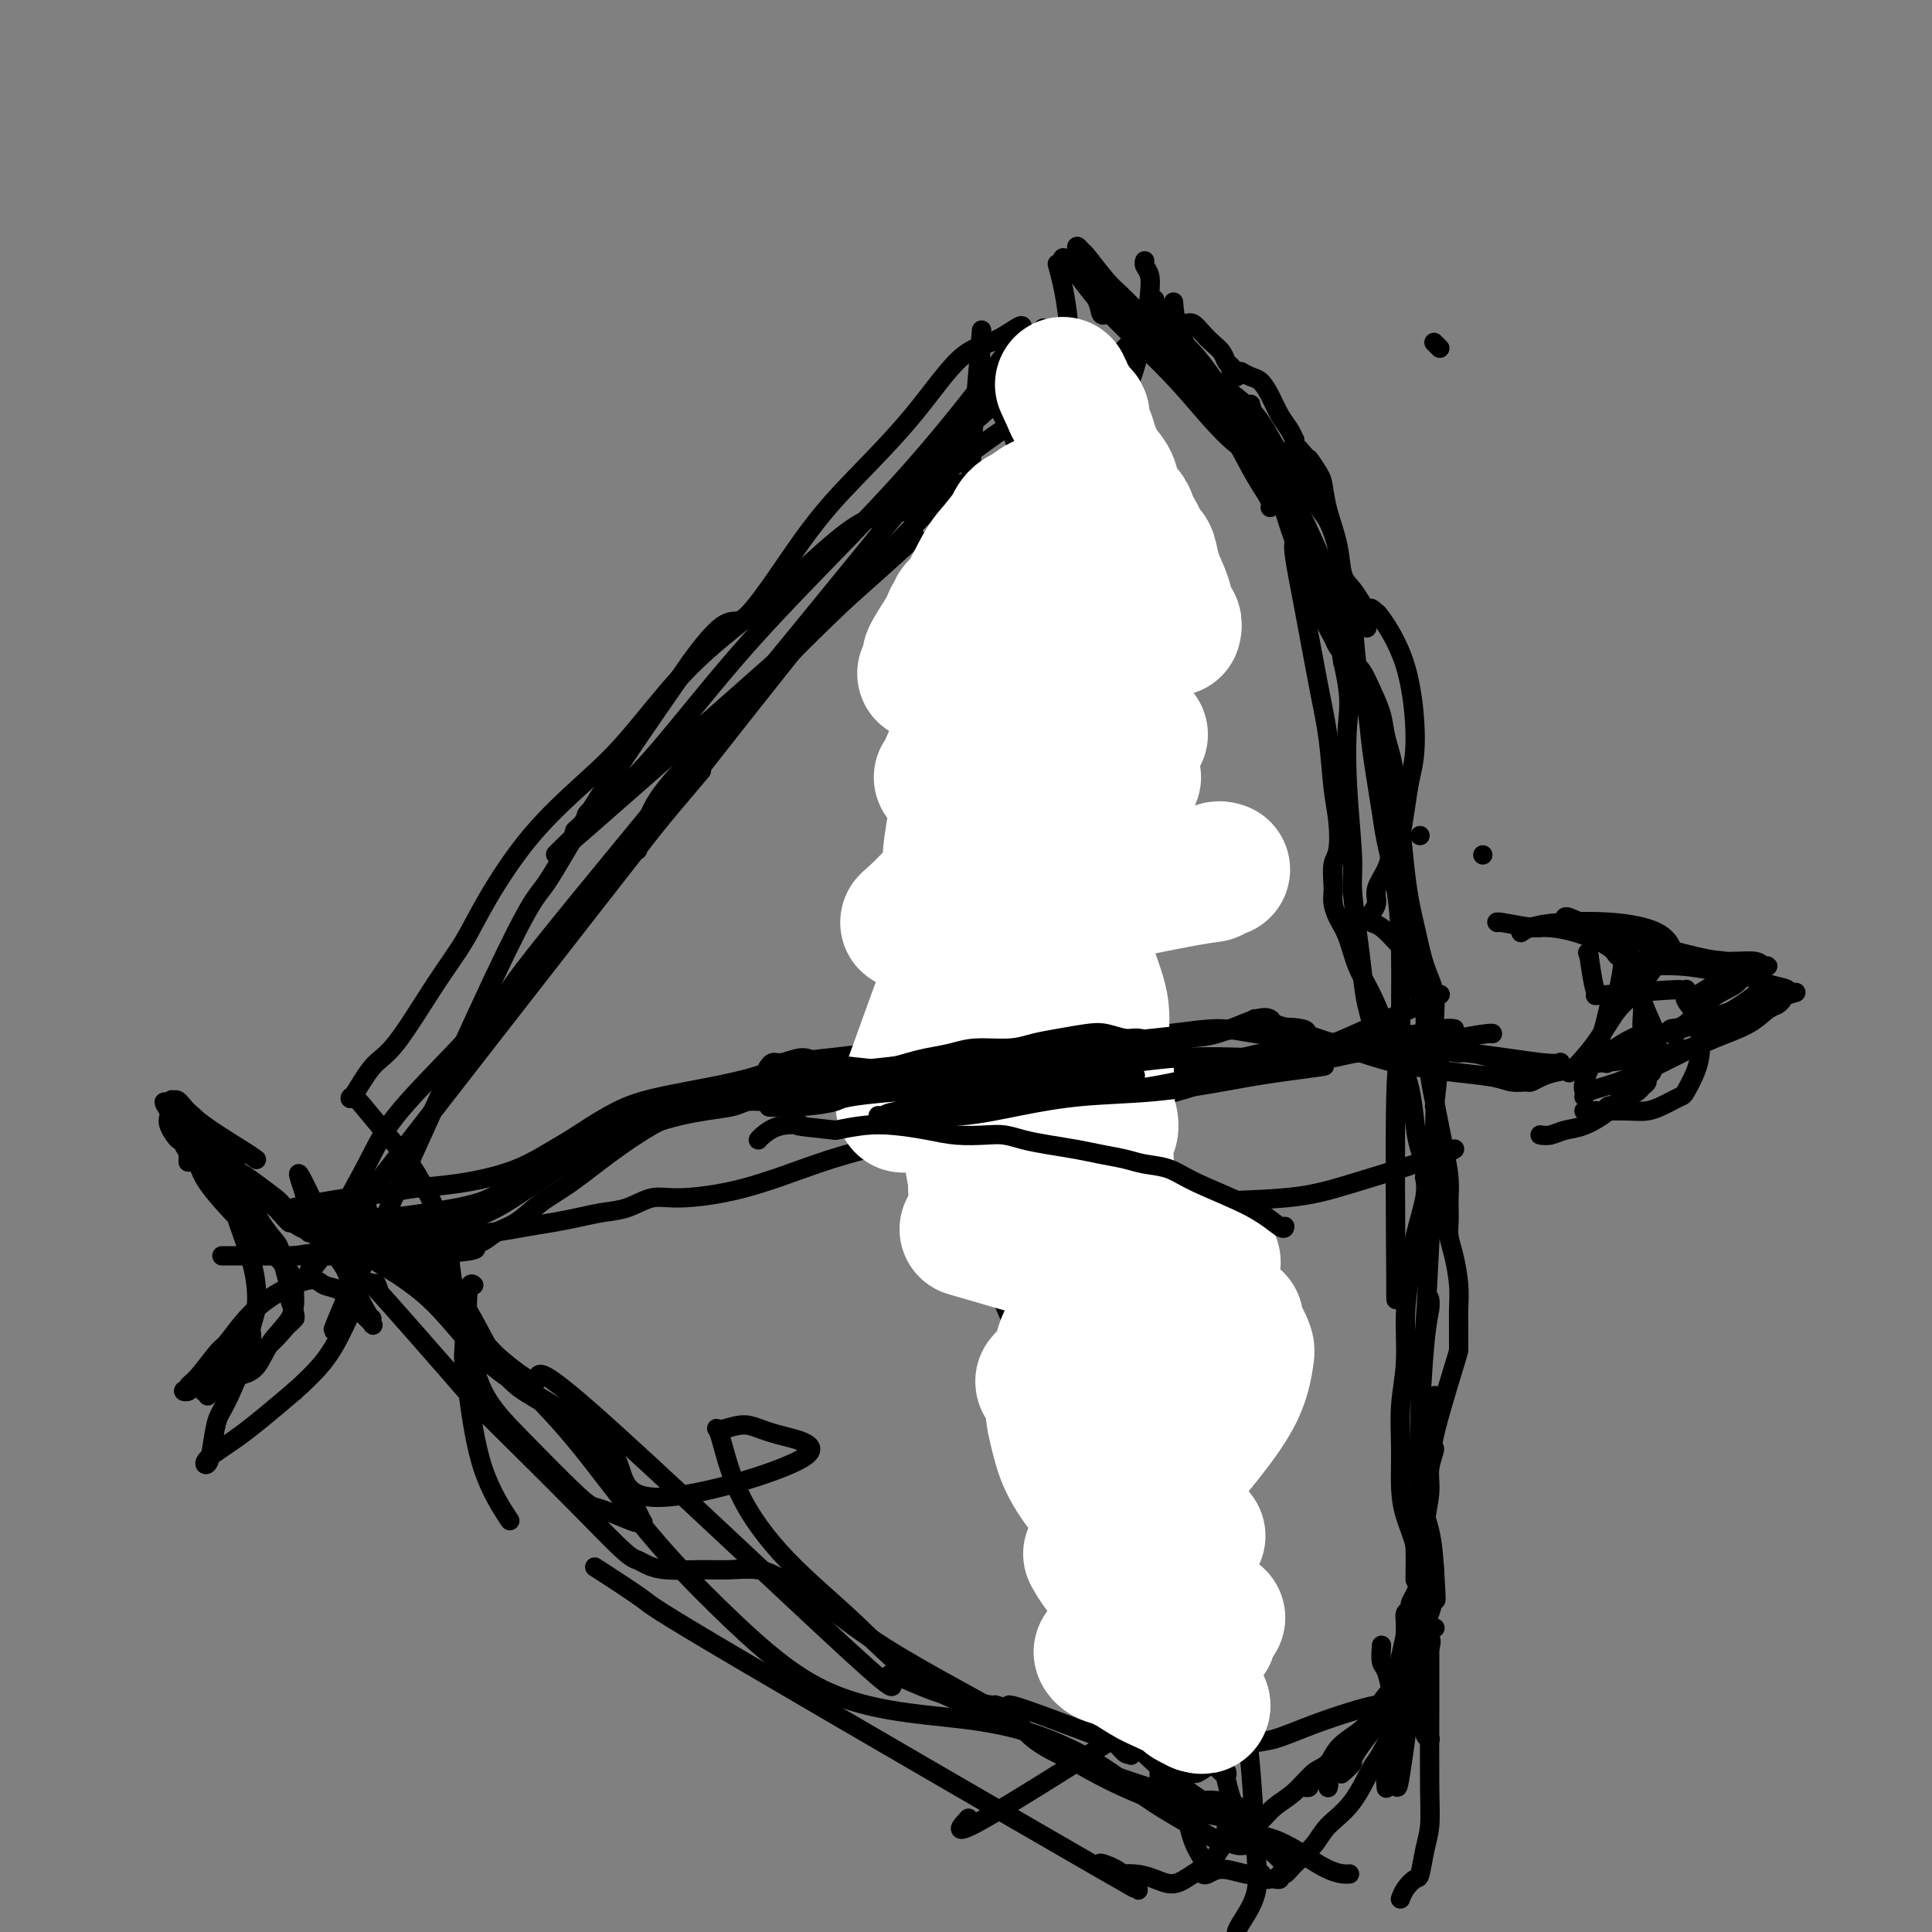 <svg viewBox='0 0 400 400' version='1.1' xmlns='http://www.w3.org/2000/svg' xmlns:xlink='http://www.w3.org/1999/xlink'><rect x="0" y="0" width="400" height="400" fill="#808080" stroke="none"/><g fill='none' stroke='#000000' stroke-width='4' stroke-linecap='round' stroke-linejoin='round'><path d='M239,68c-0.000,0.000 -0.000,0.000 0,0c0.000,-0.000 0.000,-0.000 0,0c-0.000,0.000 -0.001,0.001 0,0c0.001,-0.001 0.004,-0.004 0,0c-0.004,0.004 -0.016,0.016 0,0c0.016,-0.016 0.059,-0.058 0,0c-0.059,0.058 -0.220,0.218 0,0c0.220,-0.218 0.821,-0.813 2,-1c1.179,-0.187 2.936,0.032 4,0c1.064,-0.032 1.437,-0.317 2,0c0.563,0.317 1.317,1.236 2,2c0.683,0.764 1.293,1.372 2,2c0.707,0.628 1.509,1.277 2,2c0.491,0.723 0.672,1.519 1,2c0.328,0.481 0.805,0.647 1,1c0.195,0.353 0.109,0.894 0,1c-0.109,0.106 -0.241,-0.221 0,0c0.241,0.221 0.855,0.991 1,1c0.145,0.009 -0.180,-0.742 0,-1c0.180,-0.258 0.863,-0.023 1,0c0.137,0.023 -0.273,-0.167 0,0c0.273,0.167 1.228,0.691 2,1c0.772,0.309 1.359,0.402 2,1c0.641,0.598 1.335,1.700 2,3c0.665,1.300 1.302,2.796 2,4c0.698,1.204 1.458,2.115 2,3c0.542,0.885 0.867,1.742 1,2c0.133,0.258 0.074,-0.084 0,0c-0.074,0.084 -0.164,0.596 0,1c0.164,0.404 0.582,0.702 1,1'/><path d='M269,93c3.440,4.017 2.039,2.060 2,2c-0.039,-0.060 1.284,1.776 2,3c0.716,1.224 0.824,1.835 1,3c0.176,1.165 0.418,2.883 1,5c0.582,2.117 1.504,4.634 2,7c0.496,2.366 0.566,4.580 1,6c0.434,1.420 1.230,2.044 2,3c0.770,0.956 1.513,2.243 2,3c0.487,0.757 0.718,0.985 1,1c0.282,0.015 0.614,-0.182 1,0c0.386,0.182 0.826,0.742 1,1c0.174,0.258 0.082,0.213 0,0c-0.082,-0.213 -0.154,-0.593 1,1c1.154,1.593 3.536,5.161 5,10c1.464,4.839 2.011,10.950 2,15c-0.011,4.050 -0.581,6.039 -1,8c-0.419,1.961 -0.688,3.892 -1,6c-0.312,2.108 -0.666,4.391 -1,6c-0.334,1.609 -0.649,2.542 -1,3c-0.351,0.458 -0.739,0.441 -1,1c-0.261,0.559 -0.395,1.694 -1,3c-0.605,1.306 -1.680,2.784 -2,4c-0.320,1.216 0.115,2.169 0,3c-0.115,0.831 -0.779,1.540 -1,2c-0.221,0.460 0.003,0.670 0,1c-0.003,0.330 -0.232,0.781 0,1c0.232,0.219 0.923,0.205 2,1c1.077,0.795 2.538,2.397 4,4'/><path d='M290,196c1.482,2.140 2.186,4.490 3,7c0.814,2.510 1.737,5.180 2,7c0.263,1.820 -0.133,2.790 0,4c0.133,1.210 0.796,2.661 1,4c0.204,1.339 -0.050,2.565 0,4c0.050,1.435 0.406,3.079 1,6c0.594,2.921 1.427,7.117 2,10c0.573,2.883 0.885,4.452 1,6c0.115,1.548 0.034,3.076 0,4c-0.034,0.924 -0.019,1.243 0,2c0.019,0.757 0.044,1.952 0,3c-0.044,1.048 -0.155,1.948 0,3c0.155,1.052 0.577,2.254 1,4c0.423,1.746 0.846,4.035 1,6c0.154,1.965 0.040,3.607 0,5c-0.040,1.393 -0.006,2.538 0,4c0.006,1.462 -0.017,3.240 0,4c0.017,0.760 0.072,0.500 -1,4c-1.072,3.500 -3.272,10.759 -4,14c-0.728,3.241 0.016,2.462 0,3c-0.016,0.538 -0.792,2.391 -1,4c-0.208,1.609 0.152,2.973 0,5c-0.152,2.027 -0.815,4.718 -1,7c-0.185,2.282 0.109,4.156 0,6c-0.109,1.844 -0.621,3.659 -1,5c-0.379,1.341 -0.623,2.207 -1,3c-0.377,0.793 -0.885,1.514 -1,2c-0.115,0.486 0.165,0.739 0,1c-0.165,0.261 -0.775,0.532 -1,1c-0.225,0.468 -0.064,1.134 0,2c0.064,0.866 0.032,1.933 0,3'/><path d='M291,339c-1.941,11.794 -1.294,4.780 -1,4c0.294,-0.780 0.237,4.674 0,8c-0.237,3.326 -0.652,4.524 -1,6c-0.348,1.476 -0.629,3.231 -1,5c-0.371,1.769 -0.831,3.553 -1,5c-0.169,1.447 -0.048,2.556 0,3c0.048,0.444 0.024,0.222 0,0'/><path d='M296,360c-0.000,-0.000 -0.000,-0.000 0,0c0.000,0.000 0.000,0.000 0,0c-0.000,-0.000 -0.000,-0.000 0,0c0.000,0.000 0.000,0.000 0,0c-0.000,-0.000 -0.000,-0.000 0,0c0.000,0.000 0.000,0.000 0,0c-0.000,-0.000 -0.000,-0.000 0,0c0.000,0.000 0.001,0.000 0,0c-0.001,-0.000 -0.004,-0.001 0,0c0.004,0.001 0.015,0.004 0,0c-0.015,-0.004 -0.056,-0.016 0,0c0.056,0.016 0.208,0.061 0,0c-0.208,-0.061 -0.776,-0.226 -1,-1c-0.224,-0.774 -0.105,-2.155 0,-5c0.105,-2.845 0.196,-7.153 0,-12c-0.196,-4.847 -0.679,-10.232 -1,-14c-0.321,-3.768 -0.479,-5.919 -1,-8c-0.521,-2.081 -1.403,-4.093 -2,-6c-0.597,-1.907 -0.907,-3.710 -1,-6c-0.093,-2.290 0.031,-5.065 0,-8c-0.031,-2.935 -0.217,-6.028 0,-9c0.217,-2.972 0.836,-5.824 1,-9c0.164,-3.176 -0.128,-6.676 0,-10c0.128,-3.324 0.675,-6.471 1,-9c0.325,-2.529 0.427,-4.441 1,-7c0.573,-2.559 1.616,-5.766 2,-8c0.384,-2.234 0.110,-3.495 0,-4c-0.110,-0.505 -0.055,-0.252 0,0'/><path d='M307,177c0.000,0.000 0.000,0.000 0,0c0.000,0.000 0.000,0.000 0,0c0.000,0.000 0.000,0.000 0,0c0.000,0.000 0.000,0.000 0,0c-0.000,0.000 0.000,-0.000 0,0c0.000,0.000 0.000,0.000 0,0'/><path d='M294,173c0.000,0.000 0.000,0.000 0,0c0.000,0.000 0.000,0.000 0,0c0.000,0.000 0.000,0.000 0,0c0.000,0.000 0.000,0.000 0,0c0.000,0.000 0.000,0.000 0,0'/><path d='M298,72c0.000,0.000 0.000,0.000 0,0c-0.000,-0.000 -0.000,-0.000 0,0c0.000,0.000 0.001,0.001 0,0c-0.001,-0.001 -0.004,-0.004 0,0c0.004,0.004 0.015,0.015 0,0c-0.015,-0.015 -0.056,-0.056 0,0c0.056,0.056 0.207,0.207 0,0c-0.207,-0.207 -0.774,-0.774 -1,-1c-0.226,-0.226 -0.113,-0.113 0,0'/><path d='M256,91c0.000,0.000 0.000,0.000 0,0c-0.000,-0.000 -0.000,-0.000 0,0c0.000,0.000 0.000,0.000 0,0c-0.000,-0.000 -0.001,-0.001 0,0c0.001,0.001 0.006,0.002 0,0c-0.006,-0.002 -0.021,-0.008 0,0c0.021,0.008 0.077,0.031 0,0c-0.077,-0.031 -0.289,-0.116 0,0c0.289,0.116 1.079,0.434 3,3c1.921,2.566 4.974,7.380 8,12c3.026,4.620 6.026,9.045 8,12c1.974,2.955 2.921,4.438 4,6c1.079,1.562 2.289,3.202 3,4c0.711,0.798 0.922,0.753 1,1c0.078,0.247 0.022,0.785 0,1c-0.022,0.215 -0.011,0.108 0,0'/><path d='M268,111c-0.011,-0.082 -0.022,-0.164 0,0c0.022,0.164 0.075,0.573 0,1c-0.075,0.427 -0.280,0.871 0,3c0.280,2.129 1.045,5.943 2,11c0.955,5.057 2.099,11.358 3,16c0.901,4.642 1.558,7.626 2,11c0.442,3.374 0.668,7.138 1,10c0.332,2.862 0.769,4.822 1,7c0.231,2.178 0.258,4.575 0,6c-0.258,1.425 -0.799,1.879 -1,3c-0.201,1.121 -0.062,2.909 0,4c0.062,1.091 0.046,1.483 0,2c-0.046,0.517 -0.123,1.157 0,2c0.123,0.843 0.444,1.889 1,3c0.556,1.111 1.346,2.288 2,4c0.654,1.712 1.173,3.960 2,6c0.827,2.040 1.962,3.872 3,6c1.038,2.128 1.979,4.551 3,7c1.021,2.449 2.123,4.923 3,7c0.877,2.077 1.528,3.755 2,6c0.472,2.245 0.766,5.055 1,7c0.234,1.945 0.409,3.024 1,5c0.591,1.976 1.597,4.850 2,6c0.403,1.150 0.201,0.575 0,0'/><path d='M296,269c0.006,0.036 0.012,0.073 0,0c-0.012,-0.073 -0.041,-0.254 0,0c0.041,0.254 0.151,0.944 0,2c-0.151,1.056 -0.562,2.476 -1,7c-0.438,4.524 -0.902,12.150 -1,18c-0.098,5.850 0.170,9.925 0,13c-0.170,3.075 -0.778,5.150 -1,7c-0.222,1.850 -0.060,3.475 0,5c0.060,1.525 0.016,2.949 0,4c-0.016,1.051 -0.005,1.729 0,2c0.005,0.271 0.002,0.136 0,0'/><path d='M289,267c-0.001,-0.053 -0.001,-0.106 0,0c0.001,0.106 0.004,0.371 0,0c-0.004,-0.371 -0.015,-1.378 0,0c0.015,1.378 0.057,5.143 0,-3c-0.057,-8.143 -0.213,-28.192 0,-37c0.213,-8.808 0.796,-6.373 1,-6c0.204,0.373 0.028,-1.315 0,-6c-0.028,-4.685 0.090,-12.366 0,-18c-0.090,-5.634 -0.390,-9.220 -1,-13c-0.610,-3.780 -1.529,-7.754 -2,-10c-0.471,-2.246 -0.492,-2.765 -1,-6c-0.508,-3.235 -1.502,-9.185 -2,-13c-0.498,-3.815 -0.500,-5.494 -1,-8c-0.500,-2.506 -1.499,-5.837 -2,-9c-0.501,-3.163 -0.504,-6.158 -1,-9c-0.496,-2.842 -1.485,-5.533 -2,-8c-0.515,-2.467 -0.556,-4.712 -1,-7c-0.444,-2.288 -1.291,-4.620 -2,-6c-0.709,-1.380 -1.281,-1.808 -2,-3c-0.719,-1.192 -1.586,-3.148 -3,-5c-1.414,-1.852 -3.377,-3.600 -5,-6c-1.623,-2.400 -2.908,-5.452 -5,-8c-2.092,-2.548 -4.991,-4.591 -7,-6c-2.009,-1.409 -3.127,-2.184 -4,-3c-0.873,-0.816 -1.502,-1.672 -2,-2c-0.498,-0.328 -0.865,-0.127 -1,0c-0.135,0.127 -0.039,0.179 0,0c0.039,-0.179 0.019,-0.590 0,-1'/><path d='M246,74c-2.061,-1.860 -0.212,-0.509 0,-1c0.212,-0.491 -1.212,-2.825 -2,-5c-0.788,-2.175 -0.939,-4.193 -1,-5c-0.061,-0.807 -0.030,-0.404 0,0'/><path d='M234,80c-0.000,-0.000 -0.000,-0.000 0,0c0.000,0.000 0.000,0.000 0,0c-0.000,-0.000 -0.000,-0.000 0,0c0.000,0.000 0.000,0.000 0,0c-0.000,-0.000 -0.000,-0.000 0,0c0.000,0.000 0.000,0.001 0,0c-0.000,-0.001 -0.001,-0.003 0,0c0.001,0.003 0.002,0.010 0,0c-0.002,-0.010 -0.008,-0.037 0,0c0.008,0.037 0.030,0.138 0,0c-0.030,-0.138 -0.112,-0.516 0,-1c0.112,-0.484 0.419,-1.075 1,-3c0.581,-1.925 1.438,-5.185 2,-8c0.562,-2.815 0.830,-5.185 1,-7c0.170,-1.815 0.242,-3.075 0,-4c-0.242,-0.925 -0.797,-1.516 -1,-2c-0.203,-0.484 -0.054,-0.862 0,-1c0.054,-0.138 0.015,-0.037 0,0c-0.015,0.037 -0.004,0.011 0,0c0.004,-0.011 0.002,-0.005 0,0'/><path d='M239,62c-0.000,0.000 -0.000,0.000 0,0c0.000,-0.000 0.000,-0.000 0,0c-0.000,0.000 -0.000,0.000 0,0c0.000,-0.000 0.000,-0.000 0,0c-0.000,0.000 -0.000,0.000 0,0c0.000,-0.000 0.000,-0.000 0,0c-0.000,0.000 -0.000,0.000 0,0c0.000,-0.000 0.001,-0.000 0,0c-0.001,0.000 -0.002,0.000 0,0c0.002,-0.000 0.009,-0.001 0,0c-0.009,0.001 -0.033,0.003 0,0c0.033,-0.003 0.123,-0.009 0,0c-0.123,0.009 -0.460,0.035 0,1c0.460,0.965 1.716,2.870 3,5c1.284,2.130 2.595,4.487 4,7c1.405,2.513 2.905,5.183 4,7c1.095,1.817 1.785,2.780 3,4c1.215,1.220 2.955,2.697 4,4c1.045,1.303 1.395,2.431 2,3c0.605,0.569 1.463,0.580 2,1c0.537,0.420 0.751,1.250 1,2c0.249,0.750 0.532,1.419 1,2c0.468,0.581 1.123,1.073 2,2c0.877,0.927 1.978,2.290 3,4c1.022,1.710 1.965,3.768 3,6c1.035,2.232 2.163,4.639 3,7c0.837,2.361 1.382,4.674 2,8c0.618,3.326 1.309,7.663 2,12'/><path d='M278,137c1.791,7.466 1.267,9.632 1,13c-0.267,3.368 -0.279,7.939 0,13c0.279,5.061 0.847,10.611 1,14c0.153,3.389 -0.109,4.615 0,7c0.109,2.385 0.590,5.929 1,9c0.410,3.071 0.749,5.668 1,8c0.251,2.332 0.414,4.397 1,7c0.586,2.603 1.596,5.744 2,7c0.404,1.256 0.202,0.628 0,0'/><path d='M297,289c0.009,-0.005 0.017,-0.011 0,0c-0.017,0.011 -0.060,0.038 0,0c0.060,-0.038 0.223,-0.141 0,0c-0.223,0.141 -0.831,0.526 -1,2c-0.169,1.474 0.102,4.038 0,8c-0.102,3.962 -0.576,9.324 -1,15c-0.424,5.676 -0.797,11.668 -1,16c-0.203,4.332 -0.237,7.003 -1,14c-0.763,6.997 -2.256,18.319 -3,23c-0.744,4.681 -0.739,2.722 -1,2c-0.261,-0.722 -0.789,-0.206 -1,0c-0.211,0.206 -0.106,0.103 0,0'/><path d='M295,345c0.000,-0.000 0.001,-0.001 0,0c-0.001,0.001 -0.002,0.003 0,0c0.002,-0.003 0.009,-0.011 0,0c-0.009,0.011 -0.032,0.042 0,0c0.032,-0.042 0.119,-0.157 0,0c-0.119,0.157 -0.446,0.585 0,0c0.446,-0.585 1.664,-2.184 -1,1c-2.664,3.184 -9.209,11.153 -12,15c-2.791,3.847 -1.828,3.574 -2,4c-0.172,0.426 -1.478,1.550 -2,2c-0.522,0.450 -0.261,0.225 0,0'/><path d='M290,213c0.000,0.000 0.000,0.000 0,0c0.000,0.000 0.000,0.000 0,0c0.000,-0.000 0.000,0.000 0,0c0.000,0.000 0.000,-0.000 0,0c0.000,0.000 0.000,0.000 0,0c0.000,-0.000 0.000,-0.000 0,0c0.000,0.000 0.000,0.000 0,0c0.000,0.000 0.000,0.000 0,0c0.000,-0.000 0.000,0.000 0,0c0.000,0.000 0.000,-0.000 0,0c0.000,0.000 0.000,0.000 0,0c0.000,-0.000 0.000,-0.000 0,0c-0.000,0.000 0.000,0.000 0,0'/><path d='M292,335c-0.000,-0.000 -0.000,-0.000 0,0c0.000,0.000 0.000,0.000 0,0c-0.000,-0.000 -0.000,-0.000 0,0c0.000,0.000 0.000,0.000 0,0c-0.000,-0.000 -0.000,-0.000 0,0c0.000,0.000 0.001,0.001 0,0c-0.001,-0.001 -0.004,-0.002 0,0c0.004,0.002 0.016,0.008 0,0c-0.016,-0.008 -0.060,-0.030 0,0c0.060,0.030 0.224,0.112 0,0c-0.224,-0.112 -0.837,-0.417 -1,0c-0.163,0.417 0.122,1.556 0,3c-0.122,1.444 -0.652,3.194 -1,5c-0.348,1.806 -0.512,3.668 -1,5c-0.488,1.332 -1.298,2.136 -2,3c-0.702,0.864 -1.296,1.789 -2,3c-0.704,1.211 -1.518,2.706 -3,4c-1.482,1.294 -3.630,2.385 -5,4c-1.370,1.615 -1.961,3.753 -3,5c-1.039,1.247 -2.526,1.602 -3,2c-0.474,0.398 0.065,0.838 0,1c-0.065,0.162 -0.733,0.046 -1,0c-0.267,-0.046 -0.134,-0.023 0,0'/><path d='M275,370c-0.000,0.000 -0.000,0.000 0,0c0.000,-0.000 0.000,-0.000 0,0c-0.000,0.000 -0.000,0.000 0,0c0.000,-0.000 0.000,-0.000 0,0c-0.000,0.000 -0.000,0.001 0,0c0.000,-0.001 0.001,-0.004 0,0c-0.001,0.004 -0.004,0.016 0,0c0.004,-0.016 0.016,-0.060 0,0c-0.016,0.060 -0.059,0.225 0,0c0.059,-0.225 0.218,-0.841 0,-1c-0.218,-0.159 -0.815,0.139 1,-2c1.815,-2.139 6.043,-6.716 8,-9c1.957,-2.284 1.645,-2.277 2,-3c0.355,-0.723 1.378,-2.176 2,-3c0.622,-0.824 0.843,-1.019 1,-1c0.157,0.019 0.248,0.253 0,0c-0.248,-0.253 -0.837,-0.993 -1,-1c-0.163,-0.007 0.100,0.719 0,0c-0.100,-0.719 -0.563,-2.883 -1,-4c-0.437,-1.117 -0.848,-1.185 -1,-2c-0.152,-0.815 -0.043,-2.376 0,-3c0.043,-0.624 0.022,-0.312 0,0'/><path d='M285,353c0.000,-0.000 0.000,-0.000 0,0c-0.000,0.000 -0.001,0.000 0,0c0.001,-0.000 0.002,-0.000 0,0c-0.002,0.000 -0.008,0.002 0,0c0.008,-0.002 0.032,-0.006 0,0c-0.032,0.006 -0.118,0.023 0,0c0.118,-0.023 0.442,-0.085 0,0c-0.442,0.085 -1.648,0.316 -4,1c-2.352,0.684 -5.850,1.821 -9,3c-3.150,1.179 -5.951,2.400 -8,3c-2.049,0.600 -3.347,0.577 -5,1c-1.653,0.423 -3.662,1.290 -5,2c-1.338,0.710 -2.005,1.262 -3,2c-0.995,0.738 -2.319,1.662 -3,2c-0.681,0.338 -0.719,0.091 -1,0c-0.281,-0.091 -0.807,-0.024 -1,0c-0.193,0.024 -0.055,0.007 0,0c0.055,-0.007 0.028,-0.003 0,0'/><path d='M263,105c0.000,-0.001 0.001,-0.003 0,0c-0.001,0.003 -0.002,0.010 0,0c0.002,-0.010 0.007,-0.038 0,0c-0.007,0.038 -0.028,0.142 0,0c0.028,-0.142 0.104,-0.530 0,-1c-0.104,-0.470 -0.387,-1.024 -1,-2c-0.613,-0.976 -1.555,-2.376 -3,-5c-1.445,-2.624 -3.391,-6.472 -5,-9c-1.609,-2.528 -2.880,-3.738 -4,-5c-1.120,-1.262 -2.089,-2.578 -3,-4c-0.911,-1.422 -1.763,-2.950 -3,-4c-1.237,-1.050 -2.860,-1.620 -4,-3c-1.140,-1.380 -1.796,-3.568 -3,-5c-1.204,-1.432 -2.956,-2.107 -4,-3c-1.044,-0.893 -1.379,-2.004 -2,-3c-0.621,-0.996 -1.530,-1.878 -2,-2c-0.470,-0.122 -0.503,0.515 -1,0c-0.497,-0.515 -1.457,-2.180 -2,-3c-0.543,-0.820 -0.667,-0.793 -1,-1c-0.333,-0.207 -0.875,-0.649 -1,-1c-0.125,-0.351 0.166,-0.612 0,-1c-0.166,-0.388 -0.790,-0.903 -1,-1c-0.210,-0.097 -0.005,0.225 0,0c0.005,-0.225 -0.190,-0.998 0,-1c0.190,-0.002 0.765,0.766 1,1c0.235,0.234 0.129,-0.068 1,1c0.871,1.068 2.720,3.504 4,5c1.280,1.496 1.993,2.050 3,3c1.007,0.950 2.310,2.294 3,3c0.690,0.706 0.769,0.773 1,1c0.231,0.227 0.616,0.613 1,1'/><path d='M237,66c2.327,2.487 1.146,1.205 1,1c-0.146,-0.205 0.745,0.667 1,1c0.255,0.333 -0.124,0.126 0,0c0.124,-0.126 0.753,-0.171 1,0c0.247,0.171 0.114,0.558 1,1c0.886,0.442 2.792,0.938 5,3c2.208,2.062 4.718,5.689 7,9c2.282,3.311 4.335,6.307 6,9c1.665,2.693 2.941,5.083 4,7c1.059,1.917 1.900,3.362 3,6c1.100,2.638 2.457,6.468 3,8c0.543,1.532 0.271,0.766 0,0'/><path d='M297,337c-0.028,-0.015 -0.056,-0.030 0,0c0.056,0.030 0.197,0.103 0,0c-0.197,-0.103 -0.733,-0.384 -1,0c-0.267,0.384 -0.264,1.431 0,2c0.264,0.569 0.790,0.658 -1,5c-1.790,4.342 -5.895,12.937 -8,17c-2.105,4.063 -2.209,3.595 -3,5c-0.791,1.405 -2.267,4.682 -4,7c-1.733,2.318 -3.722,3.678 -5,5c-1.278,1.322 -1.844,2.607 -3,4c-1.156,1.393 -2.902,2.895 -4,4c-1.098,1.105 -1.547,1.813 -2,2c-0.453,0.187 -0.909,-0.146 -1,0c-0.091,0.146 0.183,0.772 0,1c-0.183,0.228 -0.824,0.057 -1,0c-0.176,-0.057 0.112,-0.002 0,0c-0.112,0.002 -0.626,-0.051 -1,0c-0.374,0.051 -0.610,0.205 -1,0c-0.390,-0.205 -0.934,-0.769 -1,-1c-0.066,-0.231 0.347,-0.128 0,0c-0.347,0.128 -1.452,0.283 -3,0c-1.548,-0.283 -3.539,-1.004 -5,-1c-1.461,0.004 -2.393,0.732 -3,1c-0.607,0.268 -0.888,0.077 -1,0c-0.112,-0.077 -0.056,-0.038 0,0'/><path d='M249,386c0.000,-0.000 0.000,-0.000 0,0c-0.000,0.000 -0.000,0.000 0,0c0.000,-0.000 0.002,-0.001 0,0c-0.002,0.001 -0.007,0.005 0,0c0.007,-0.005 0.025,-0.018 0,0c-0.025,0.018 -0.093,0.066 0,0c0.093,-0.066 0.348,-0.248 0,-1c-0.348,-0.752 -1.298,-2.074 -2,-4c-0.702,-1.926 -1.156,-4.456 -2,-7c-0.844,-2.544 -2.079,-5.101 -3,-9c-0.921,-3.899 -1.529,-9.140 -2,-15c-0.471,-5.860 -0.805,-12.339 -1,-18c-0.195,-5.661 -0.252,-10.505 0,-16c0.252,-5.495 0.812,-11.641 1,-17c0.188,-5.359 0.005,-9.933 0,-15c-0.005,-5.067 0.168,-10.629 0,-16c-0.168,-5.371 -0.679,-10.550 -1,-16c-0.321,-5.450 -0.454,-11.171 -1,-16c-0.546,-4.829 -1.504,-8.768 -2,-13c-0.496,-4.232 -0.529,-8.759 -1,-13c-0.471,-4.241 -1.381,-8.197 -2,-12c-0.619,-3.803 -0.949,-7.452 -1,-12c-0.051,-4.548 0.176,-9.994 0,-14c-0.176,-4.006 -0.755,-6.570 -1,-9c-0.245,-2.430 -0.157,-4.724 0,-8c0.157,-3.276 0.382,-7.532 0,-11c-0.382,-3.468 -1.370,-6.146 -2,-8c-0.630,-1.854 -0.900,-2.884 -1,-5c-0.100,-2.116 -0.028,-5.319 0,-8c0.028,-2.681 0.014,-4.841 0,-7'/><path d='M228,116c-2.100,-24.269 -1.351,-8.942 -1,-4c0.351,4.942 0.302,-0.502 0,-3c-0.302,-2.498 -0.858,-2.052 -1,-2c-0.142,0.052 0.131,-0.290 0,-1c-0.131,-0.710 -0.666,-1.787 -1,-3c-0.334,-1.213 -0.468,-2.560 -1,-4c-0.532,-1.440 -1.463,-2.971 -2,-5c-0.537,-2.029 -0.680,-4.554 -1,-6c-0.320,-1.446 -0.817,-1.812 -1,-3c-0.183,-1.188 -0.052,-3.196 0,-4c0.052,-0.804 0.026,-0.402 0,0'/><path d='M216,68c-0.000,-0.000 -0.000,-0.001 0,0c0.000,0.001 0.000,0.002 0,0c-0.000,-0.002 -0.001,-0.009 0,0c0.001,0.009 0.004,0.034 0,0c-0.004,-0.034 -0.016,-0.125 0,0c0.016,0.125 0.061,0.468 1,2c0.939,1.532 2.774,4.253 4,7c1.226,2.747 1.844,5.520 3,8c1.156,2.480 2.850,4.666 4,7c1.150,2.334 1.757,4.816 3,10c1.243,5.184 3.120,13.068 4,19c0.880,5.932 0.761,9.910 1,16c0.239,6.090 0.837,14.292 1,22c0.163,7.708 -0.110,14.921 -1,26c-0.890,11.079 -2.397,26.022 -3,32c-0.603,5.978 -0.301,2.989 0,0'/><path d='M227,164c0.044,0.095 0.087,0.190 0,0c-0.087,-0.190 -0.305,-0.666 0,0c0.305,0.666 1.131,2.476 2,6c0.869,3.524 1.780,8.764 2,13c0.220,4.236 -0.251,7.467 0,12c0.251,4.533 1.223,10.367 2,15c0.777,4.633 1.357,8.066 2,12c0.643,3.934 1.348,8.370 2,13c0.652,4.630 1.249,9.454 2,13c0.751,3.546 1.654,5.813 3,11c1.346,5.187 3.134,13.295 5,20c1.866,6.705 3.808,12.008 5,18c1.192,5.992 1.632,12.675 2,17c0.368,4.325 0.662,6.293 1,9c0.338,2.707 0.720,6.154 1,10c0.280,3.846 0.457,8.091 1,14c0.543,5.909 1.452,13.482 2,20c0.548,6.518 0.735,11.981 1,16c0.265,4.019 0.607,6.593 0,9c-0.607,2.407 -2.163,4.648 -3,6c-0.837,1.352 -0.953,1.815 -1,2c-0.047,0.185 -0.023,0.093 0,0'/><path d='M250,119c0.000,0.000 0.000,0.000 0,0c0.000,0.000 -0.000,0.000 0,0c0.000,0.000 0.000,0.000 0,0c-0.000,0.000 0.000,0.000 0,0'/><path d='M224,105c-0.000,0.006 -0.000,0.012 0,0c0.000,-0.012 0.000,-0.043 0,0c-0.000,0.043 -0.001,0.158 0,0c0.001,-0.158 0.002,-0.591 0,-1c-0.002,-0.409 -0.007,-0.796 0,-2c0.007,-1.204 0.027,-3.226 0,-6c-0.027,-2.774 -0.101,-6.299 0,-9c0.101,-2.701 0.377,-4.577 0,-7c-0.377,-2.423 -1.408,-5.392 -2,-8c-0.592,-2.608 -0.746,-4.854 -1,-7c-0.254,-2.146 -0.607,-4.193 -1,-6c-0.393,-1.807 -0.827,-3.373 -1,-4c-0.173,-0.627 -0.087,-0.313 0,0'/><path d='M229,65c0.000,-0.000 0.000,-0.000 0,0c-0.000,0.000 -0.000,0.000 0,0c0.000,-0.000 0.001,-0.001 0,0c-0.001,0.001 -0.004,0.002 0,0c0.004,-0.002 0.014,-0.008 0,0c-0.014,0.008 -0.053,0.031 0,0c0.053,-0.031 0.197,-0.116 0,0c-0.197,0.116 -0.736,0.433 -1,0c-0.264,-0.433 -0.252,-1.618 -1,-3c-0.748,-1.382 -2.256,-2.963 -3,-4c-0.744,-1.037 -0.725,-1.530 -1,-2c-0.275,-0.470 -0.845,-0.917 -1,-1c-0.155,-0.083 0.103,0.197 0,0c-0.103,-0.197 -0.568,-0.871 -1,-1c-0.432,-0.129 -0.830,0.288 -1,0c-0.170,-0.288 -0.110,-1.279 1,0c1.110,1.279 3.272,4.829 7,9c3.728,4.171 9.022,8.964 13,13c3.978,4.036 6.639,7.316 9,10c2.361,2.684 4.422,4.772 6,6c1.578,1.228 2.673,1.595 3,2c0.327,0.405 -0.112,0.847 0,1c0.112,0.153 0.776,0.017 1,0c0.224,-0.017 0.007,0.083 0,0c-0.007,-0.083 0.194,-0.351 0,-1c-0.194,-0.649 -0.785,-1.679 -1,-3c-0.215,-1.321 -0.055,-2.934 0,-4c0.055,-1.066 0.007,-1.584 0,-2c-0.007,-0.416 0.029,-0.730 0,-1c-0.029,-0.270 -0.123,-0.496 0,0c0.123,0.496 0.464,1.713 1,3c0.536,1.287 1.268,2.643 2,4'/><path d='M262,91c1.108,3.745 2.376,9.609 4,15c1.624,5.391 3.602,10.310 5,14c1.398,3.690 2.215,6.150 3,8c0.785,1.850 1.537,3.091 2,4c0.463,0.909 0.638,1.488 1,2c0.362,0.512 0.912,0.957 1,1c0.088,0.043 -0.285,-0.317 0,0c0.285,0.317 1.227,1.311 2,2c0.773,0.689 1.376,1.074 2,2c0.624,0.926 1.269,2.394 2,4c0.731,1.606 1.547,3.350 2,5c0.453,1.650 0.544,3.206 1,5c0.456,1.794 1.279,3.825 2,9c0.721,5.175 1.341,13.493 2,19c0.659,5.507 1.357,8.204 2,11c0.643,2.796 1.231,5.693 2,8c0.769,2.307 1.718,4.026 2,6c0.282,1.974 -0.105,4.203 0,6c0.105,1.797 0.701,3.162 1,4c0.299,0.838 0.301,1.150 0,4c-0.301,2.850 -0.904,8.238 -1,9c-0.096,0.762 0.314,-3.102 0,6c-0.314,9.102 -1.354,31.170 -2,40c-0.646,8.830 -0.898,4.421 -1,4c-0.102,-0.421 -0.052,3.147 0,6c0.052,2.853 0.107,4.992 0,9c-0.107,4.008 -0.375,9.887 0,14c0.375,4.113 1.393,6.461 2,9c0.607,2.539 0.804,5.270 1,8'/><path d='M297,325c0.507,8.302 0.276,6.055 0,6c-0.276,-0.055 -0.596,2.080 -1,3c-0.404,0.920 -0.893,0.625 -1,1c-0.107,0.375 0.167,1.421 0,2c-0.167,0.579 -0.777,0.691 -1,1c-0.223,0.309 -0.060,0.814 0,1c0.060,0.186 0.017,0.053 0,0c-0.017,-0.053 -0.009,-0.027 0,0'/><path d='M296,340c-0.000,-0.006 -0.000,-0.012 0,0c0.000,0.012 0.001,0.043 0,0c-0.001,-0.043 -0.003,-0.159 0,2c0.003,2.159 0.012,6.593 0,12c-0.012,5.407 -0.044,11.787 0,16c0.044,4.213 0.163,6.259 0,8c-0.163,1.741 -0.608,3.178 -1,5c-0.392,1.822 -0.732,4.029 -1,5c-0.268,0.971 -0.464,0.705 -1,1c-0.536,0.295 -1.412,1.151 -2,2c-0.588,0.849 -0.889,1.690 -1,2c-0.111,0.310 -0.032,0.089 0,0c0.032,-0.089 0.016,-0.044 0,0'/><path d='M288,355c0.000,0.000 0.000,0.001 0,0c-0.000,-0.001 -0.002,-0.003 0,0c0.002,0.003 0.006,0.011 0,0c-0.006,-0.011 -0.023,-0.043 0,0c0.023,0.043 0.084,0.159 0,0c-0.084,-0.159 -0.314,-0.592 -1,0c-0.686,0.592 -1.828,2.210 -3,3c-1.172,0.790 -2.376,0.753 -4,2c-1.624,1.247 -3.670,3.780 -5,5c-1.330,1.220 -1.944,1.128 -3,2c-1.056,0.872 -2.555,2.707 -4,4c-1.445,1.293 -2.836,2.045 -4,3c-1.164,0.955 -2.102,2.112 -3,3c-0.898,0.888 -1.756,1.506 -2,2c-0.244,0.494 0.127,0.864 0,1c-0.127,0.136 -0.750,0.039 -1,0c-0.250,-0.039 -0.125,-0.019 0,0'/><path d='M301,213c0.000,0.000 0.000,0.000 0,0c-0.000,-0.000 -0.000,-0.000 0,0c0.000,0.000 0.000,0.000 0,0c-0.000,-0.000 -0.000,-0.000 0,0c0.000,0.000 0.000,0.000 0,0c-0.000,-0.000 -0.000,-0.000 0,0c0.000,0.000 0.001,0.000 0,0c-0.001,-0.000 -0.005,-0.001 0,0c0.005,0.001 0.018,0.003 0,0c-0.018,-0.003 -0.068,-0.012 0,0c0.068,0.012 0.255,0.045 0,0c-0.255,-0.045 -0.952,-0.167 -2,0c-1.048,0.167 -2.447,0.623 -5,1c-2.553,0.377 -6.258,0.674 -9,1c-2.742,0.326 -4.519,0.680 -6,1c-1.481,0.320 -2.665,0.607 -4,1c-1.335,0.393 -2.823,0.893 -4,1c-1.177,0.107 -2.045,-0.177 -3,0c-0.955,0.177 -1.996,0.817 -3,1c-1.004,0.183 -1.971,-0.091 -3,0c-1.029,0.091 -2.121,0.546 -3,1c-0.879,0.454 -1.546,0.909 -2,1c-0.454,0.091 -0.696,-0.180 -1,0c-0.304,0.180 -0.672,0.810 -1,1c-0.328,0.190 -0.618,-0.061 -1,0c-0.382,0.061 -0.857,0.435 -2,1c-1.143,0.565 -2.953,1.323 -5,2c-2.047,0.677 -4.332,1.274 -7,2c-2.668,0.726 -5.718,1.580 -9,2c-3.282,0.420 -6.795,0.406 -10,0c-3.205,-0.406 -6.103,-1.203 -9,-2'/><path d='M212,227c-4.446,-0.432 -6.061,-0.514 -8,-1c-1.939,-0.486 -4.200,-1.378 -6,-2c-1.800,-0.622 -3.138,-0.974 -5,-1c-1.862,-0.026 -4.249,0.275 -7,0c-2.751,-0.275 -5.867,-1.125 -9,-1c-3.133,0.125 -6.285,1.224 -10,2c-3.715,0.776 -7.994,1.229 -12,2c-4.006,0.771 -7.739,1.860 -11,3c-3.261,1.140 -6.048,2.329 -9,4c-2.952,1.671 -6.068,3.823 -9,6c-2.932,2.177 -5.680,4.380 -8,6c-2.320,1.620 -4.211,2.658 -6,4c-1.789,1.342 -3.477,2.989 -5,4c-1.523,1.011 -2.882,1.385 -4,2c-1.118,0.615 -1.994,1.471 -3,2c-1.006,0.529 -2.140,0.730 -2,1c0.140,0.270 1.555,0.608 -1,1c-2.555,0.392 -9.079,0.837 -12,1c-2.921,0.163 -2.238,0.044 -3,0c-0.762,-0.044 -2.969,-0.012 -5,0c-2.031,0.012 -3.884,0.003 -7,0c-3.116,-0.003 -7.493,-0.001 -12,0c-4.507,0.001 -9.145,0.000 -11,0c-1.855,-0.000 -0.928,-0.000 0,0'/><path d='M58,260c0.004,0.001 0.008,0.001 0,0c-0.008,-0.001 -0.028,-0.004 0,0c0.028,0.004 0.103,0.013 0,0c-0.103,-0.013 -0.385,-0.049 0,0c0.385,0.049 1.438,0.182 3,0c1.562,-0.182 3.634,-0.679 8,-1c4.366,-0.321 11.027,-0.467 16,-1c4.973,-0.533 8.258,-1.452 11,-2c2.742,-0.548 4.942,-0.725 7,-1c2.058,-0.275 3.974,-0.650 6,-1c2.026,-0.350 4.162,-0.676 6,-1c1.838,-0.324 3.377,-0.646 5,-1c1.623,-0.354 3.329,-0.739 5,-1c1.671,-0.261 3.308,-0.398 5,-1c1.692,-0.602 3.441,-1.670 5,-2c1.559,-0.330 2.928,0.078 6,0c3.072,-0.078 7.847,-0.641 13,-2c5.153,-1.359 10.684,-3.513 15,-5c4.316,-1.487 7.416,-2.307 10,-3c2.584,-0.693 4.652,-1.258 7,-2c2.348,-0.742 4.977,-1.659 7,-2c2.023,-0.341 3.438,-0.104 5,0c1.562,0.104 3.269,0.076 4,0c0.731,-0.076 0.486,-0.198 1,0c0.514,0.198 1.786,0.718 3,1c1.214,0.282 2.369,0.327 4,1c1.631,0.673 3.736,1.974 6,3c2.264,1.026 4.686,1.776 7,3c2.314,1.224 4.518,2.921 7,4c2.482,1.079 5.241,1.539 8,2'/><path d='M238,248c5.668,2.114 5.838,1.400 10,1c4.162,-0.400 12.317,-0.486 18,-1c5.683,-0.514 8.894,-1.457 14,-3c5.106,-1.543 12.105,-3.685 16,-5c3.895,-1.315 4.684,-1.804 5,-2c0.316,-0.196 0.158,-0.098 0,0'/><path d='M298,206c-0.004,0.002 -0.008,0.004 0,0c0.008,-0.004 0.028,-0.015 0,0c-0.028,0.015 -0.103,0.057 0,0c0.103,-0.057 0.384,-0.213 0,0c-0.384,0.213 -1.432,0.795 -4,2c-2.568,1.205 -6.655,3.035 -11,5c-4.345,1.965 -8.947,4.067 -13,5c-4.053,0.933 -7.557,0.699 -11,1c-3.443,0.301 -6.823,1.139 -10,2c-3.177,0.861 -6.149,1.747 -9,2c-2.851,0.253 -5.580,-0.126 -9,0c-3.420,0.126 -7.531,0.756 -11,1c-3.469,0.244 -6.294,0.103 -10,0c-3.706,-0.103 -8.291,-0.169 -12,0c-3.709,0.169 -6.540,0.571 -9,1c-2.460,0.429 -4.549,0.885 -7,1c-2.451,0.115 -5.263,-0.110 -8,0c-2.737,0.110 -5.399,0.553 -8,1c-2.601,0.447 -5.141,0.896 -7,1c-1.859,0.104 -3.037,-0.136 -4,0c-0.963,0.136 -1.712,0.647 -3,1c-1.288,0.353 -3.116,0.546 -6,1c-2.884,0.454 -6.822,1.169 -12,3c-5.178,1.831 -11.594,4.778 -17,8c-5.406,3.222 -9.803,6.720 -14,9c-4.197,2.280 -8.194,3.341 -12,4c-3.806,0.659 -7.419,0.915 -10,1c-2.581,0.085 -4.128,-0.002 -5,0c-0.872,0.002 -1.069,0.093 -2,0c-0.931,-0.093 -2.597,-0.371 -4,-1c-1.403,-0.629 -2.544,-1.608 -3,-2c-0.456,-0.392 -0.228,-0.196 0,0'/><path d='M260,211c-0.002,-0.000 -0.003,-0.001 0,0c0.003,0.001 0.011,0.002 0,0c-0.011,-0.002 -0.041,-0.008 0,0c0.041,0.008 0.154,0.029 0,0c-0.154,-0.029 -0.576,-0.110 0,0c0.576,0.110 2.149,0.410 7,2c4.851,1.590 12.979,4.468 18,6c5.021,1.532 6.936,1.717 9,2c2.064,0.283 4.279,0.665 7,1c2.721,0.335 5.950,0.623 8,1c2.050,0.377 2.922,0.844 4,1c1.078,0.156 2.364,0.001 3,0c0.636,-0.001 0.624,0.150 1,0c0.376,-0.150 1.140,-0.603 2,-1c0.860,-0.397 1.817,-0.739 3,-1c1.183,-0.261 2.591,-0.442 4,-1c1.409,-0.558 2.820,-1.495 4,-2c1.180,-0.505 2.131,-0.579 3,-1c0.869,-0.421 1.657,-1.190 3,-2c1.343,-0.810 3.241,-1.660 4,-2c0.759,-0.340 0.380,-0.170 0,0'/><path d='M315,221c-0.021,-0.007 -0.041,-0.013 0,0c0.041,0.013 0.145,0.047 0,0c-0.145,-0.047 -0.538,-0.174 0,0c0.538,0.174 2.008,0.649 0,0c-2.008,-0.649 -7.493,-2.422 -10,-3c-2.507,-0.578 -2.035,0.040 -3,0c-0.965,-0.040 -3.369,-0.739 -7,-1c-3.631,-0.261 -8.491,-0.085 -12,0c-3.509,0.085 -5.668,0.078 -7,0c-1.332,-0.078 -1.838,-0.229 -3,0c-1.162,0.229 -2.980,0.838 -5,1c-2.020,0.162 -4.242,-0.122 -6,0c-1.758,0.122 -3.050,0.649 -5,1c-1.950,0.351 -4.556,0.525 -7,1c-2.444,0.475 -4.725,1.251 -7,2c-2.275,0.749 -4.544,1.473 -7,2c-2.456,0.527 -5.099,0.859 -7,1c-1.901,0.141 -3.060,0.090 -5,0c-1.940,-0.090 -4.660,-0.220 -7,0c-2.340,0.220 -4.300,0.791 -6,1c-1.700,0.209 -3.139,0.056 -6,0c-2.861,-0.056 -7.145,-0.015 -9,0c-1.855,0.015 -1.281,0.004 -2,0c-0.719,-0.004 -2.732,-0.001 -4,0c-1.268,0.001 -1.791,0.000 -2,0c-0.209,-0.000 -0.105,-0.000 0,0'/><path d='M309,214c0.000,-0.000 0.000,-0.001 0,0c-0.000,0.001 -0.001,0.002 0,0c0.001,-0.002 0.004,-0.008 0,0c-0.004,0.008 -0.016,0.031 0,0c0.016,-0.031 0.060,-0.114 -1,0c-1.060,0.114 -3.224,0.427 -6,1c-2.776,0.573 -6.162,1.408 -9,2c-2.838,0.592 -5.126,0.942 -7,1c-1.874,0.058 -3.333,-0.177 -5,0c-1.667,0.177 -3.543,0.766 -5,1c-1.457,0.234 -2.495,0.114 -4,0c-1.505,-0.114 -3.478,-0.223 -6,0c-2.522,0.223 -5.593,0.778 -8,1c-2.407,0.222 -4.151,0.111 -6,0c-1.849,-0.111 -3.802,-0.222 -6,0c-2.198,0.222 -4.642,0.778 -7,1c-2.358,0.222 -4.632,0.111 -7,0c-2.368,-0.111 -4.831,-0.222 -7,0c-2.169,0.222 -4.045,0.777 -6,1c-1.955,0.223 -3.988,0.112 -6,0c-2.012,-0.112 -4.004,-0.227 -6,0c-1.996,0.227 -3.995,0.796 -6,1c-2.005,0.204 -4.016,0.044 -6,0c-1.984,-0.044 -3.942,0.030 -6,0c-2.058,-0.030 -4.215,-0.163 -7,0c-2.785,0.163 -6.199,0.623 -9,1c-2.801,0.377 -4.991,0.670 -7,1c-2.009,0.330 -3.837,0.697 -6,1c-2.163,0.303 -4.659,0.543 -8,1c-3.341,0.457 -7.526,1.131 -11,2c-3.474,0.869 -6.237,1.935 -9,3'/><path d='M132,232c-9.219,1.884 -7.265,2.094 -8,3c-0.735,0.906 -4.157,2.508 -7,4c-2.843,1.492 -5.105,2.873 -7,4c-1.895,1.127 -3.422,2.000 -5,3c-1.578,1.000 -3.208,2.125 -6,3c-2.792,0.875 -6.747,1.499 -10,2c-3.253,0.501 -5.805,0.880 -8,1c-2.195,0.120 -4.031,-0.021 -6,0c-1.969,0.021 -4.069,0.202 -6,0c-1.931,-0.202 -3.693,-0.786 -5,-1c-1.307,-0.214 -2.160,-0.058 -3,0c-0.840,0.058 -1.669,0.016 -2,0c-0.331,-0.016 -0.166,-0.008 0,0'/><path d='M323,220c-0.000,0.000 -0.000,0.000 0,0c0.000,-0.000 0.001,-0.001 0,0c-0.001,0.001 -0.003,0.002 0,0c0.003,-0.002 0.011,-0.007 0,0c-0.011,0.007 -0.042,0.027 0,0c0.042,-0.027 0.155,-0.102 0,0c-0.155,0.102 -0.579,0.382 -4,0c-3.421,-0.382 -9.839,-1.426 -15,-2c-5.161,-0.574 -9.063,-0.678 -12,-1c-2.937,-0.322 -4.907,-0.861 -7,-1c-2.093,-0.139 -4.309,0.124 -7,0c-2.691,-0.124 -5.858,-0.634 -9,-1c-3.142,-0.366 -6.261,-0.588 -9,-1c-2.739,-0.412 -5.098,-1.013 -8,-1c-2.902,0.013 -6.346,0.641 -10,1c-3.654,0.359 -7.518,0.449 -11,1c-3.482,0.551 -6.581,1.563 -10,2c-3.419,0.437 -7.157,0.298 -10,0c-2.843,-0.298 -4.792,-0.757 -7,-1c-2.208,-0.243 -4.675,-0.272 -7,0c-2.325,0.272 -4.508,0.846 -6,1c-1.492,0.154 -2.295,-0.110 -4,0c-1.705,0.110 -4.314,0.596 -7,1c-2.686,0.404 -5.450,0.727 -8,1c-2.550,0.273 -4.886,0.495 -7,1c-2.114,0.505 -4.005,1.291 -6,2c-1.995,0.709 -4.095,1.339 -7,2c-2.905,0.661 -6.614,1.352 -10,2c-3.386,0.648 -6.450,1.251 -9,2c-2.550,0.749 -4.586,1.642 -7,3c-2.414,1.358 -5.207,3.179 -8,5'/><path d='M118,236c-4.210,2.427 -7.235,4.495 -11,6c-3.765,1.505 -8.270,2.448 -12,3c-3.730,0.552 -6.684,0.712 -9,1c-2.316,0.288 -3.993,0.704 -6,1c-2.007,0.296 -4.342,0.471 -8,1c-3.658,0.529 -8.639,1.412 -11,2c-2.361,0.588 -2.103,0.882 -2,1c0.103,0.118 0.052,0.059 0,0'/><path d='M325,222c-0.001,0.001 -0.001,0.001 0,0c0.001,-0.001 0.005,-0.004 0,0c-0.005,0.004 -0.017,0.016 0,0c0.017,-0.016 0.065,-0.058 0,0c-0.065,0.058 -0.243,0.218 0,0c0.243,-0.218 0.908,-0.814 2,-2c1.092,-1.186 2.611,-2.962 4,-5c1.389,-2.038 2.648,-4.339 4,-6c1.352,-1.661 2.796,-2.683 4,-4c1.204,-1.317 2.166,-2.928 3,-4c0.834,-1.072 1.539,-1.603 2,-2c0.461,-0.397 0.677,-0.660 1,-1c0.323,-0.340 0.752,-0.757 1,-1c0.248,-0.243 0.316,-0.311 0,-1c-0.316,-0.689 -1.017,-1.999 -3,-3c-1.983,-1.001 -5.250,-1.694 -9,-2c-3.750,-0.306 -7.985,-0.226 -11,0c-3.015,0.226 -4.812,0.599 -6,1c-1.188,0.401 -1.768,0.829 -2,1c-0.232,0.171 -0.116,0.086 0,0'/><path d='M337,196c-0.000,-0.001 -0.001,-0.003 0,0c0.001,0.003 0.002,0.010 0,0c-0.002,-0.010 -0.007,-0.038 0,0c0.007,0.038 0.025,0.141 0,0c-0.025,-0.141 -0.093,-0.525 0,0c0.093,0.525 0.347,1.961 1,4c0.653,2.039 1.706,4.682 2,7c0.294,2.318 -0.170,4.312 0,6c0.170,1.688 0.972,3.071 1,4c0.028,0.929 -0.720,1.403 -1,2c-0.280,0.597 -0.093,1.317 0,2c0.093,0.683 0.090,1.328 0,2c-0.090,0.672 -0.268,1.370 -1,2c-0.732,0.630 -2.020,1.192 -3,2c-0.980,0.808 -1.654,1.863 -3,3c-1.346,1.137 -3.366,2.357 -5,3c-1.634,0.643 -2.883,0.708 -4,1c-1.117,0.292 -2.104,0.810 -3,1c-0.896,0.190 -1.703,0.051 -2,0c-0.297,-0.051 -0.085,-0.015 0,0c0.085,0.015 0.042,0.007 0,0'/><path d='M328,226c0.000,0.001 0.000,0.001 0,0c-0.000,-0.001 -0.002,-0.004 0,0c0.002,0.004 0.006,0.016 0,0c-0.006,-0.016 -0.023,-0.058 0,0c0.023,0.058 0.086,0.218 0,0c-0.086,-0.218 -0.321,-0.813 0,-2c0.321,-1.187 1.199,-2.967 2,-5c0.801,-2.033 1.526,-4.318 2,-6c0.474,-1.682 0.698,-2.761 1,-4c0.302,-1.239 0.681,-2.638 1,-3c0.319,-0.362 0.576,0.313 1,-1c0.424,-1.313 1.014,-4.615 1,-6c-0.014,-1.385 -0.632,-0.853 -1,-1c-0.368,-0.147 -0.484,-0.971 -2,-2c-1.516,-1.029 -4.431,-2.262 -7,-3c-2.569,-0.738 -4.793,-0.982 -6,-1c-1.207,-0.018 -1.396,0.191 -3,0c-1.604,-0.191 -4.624,-0.782 -6,-1c-1.376,-0.218 -1.107,-0.062 -1,0c0.107,0.062 0.054,0.031 0,0'/><path d='M338,199c-0.097,-0.223 -0.194,-0.446 0,0c0.194,0.446 0.679,1.561 1,3c0.321,1.439 0.478,3.201 1,5c0.522,1.799 1.409,3.634 2,5c0.591,1.366 0.886,2.264 1,3c0.114,0.736 0.046,1.310 0,2c-0.046,0.690 -0.069,1.494 0,2c0.069,0.506 0.230,0.713 0,1c-0.230,0.287 -0.849,0.654 -1,1c-0.151,0.346 0.168,0.670 0,1c-0.168,0.330 -0.821,0.666 -1,1c-0.179,0.334 0.117,0.667 0,1c-0.117,0.333 -0.647,0.668 -1,1c-0.353,0.332 -0.528,0.662 -1,1c-0.472,0.338 -1.240,0.683 -2,1c-0.760,0.317 -1.513,0.607 -2,1c-0.487,0.393 -0.707,0.890 -1,1c-0.293,0.110 -0.657,-0.167 -1,0c-0.343,0.167 -0.664,0.777 -1,1c-0.336,0.223 -0.685,0.060 -1,0c-0.315,-0.060 -0.595,-0.016 -1,0c-0.405,0.016 -0.933,0.004 -1,0c-0.067,-0.004 0.328,-0.001 0,0c-0.328,0.001 -1.379,0.000 -1,0c0.379,-0.000 2.190,-0.000 4,0'/><path d='M332,230c1.551,-0.013 3.428,-0.046 5,0c1.572,0.046 2.840,0.169 4,0c1.160,-0.169 2.212,-0.632 3,-1c0.788,-0.368 1.311,-0.643 2,-1c0.689,-0.357 1.544,-0.797 2,-1c0.456,-0.203 0.513,-0.168 1,-1c0.487,-0.832 1.405,-2.530 2,-4c0.595,-1.470 0.867,-2.713 1,-4c0.133,-1.287 0.128,-2.618 0,-4c-0.128,-1.382 -0.378,-2.815 -1,-4c-0.622,-1.185 -1.617,-2.121 -2,-3c-0.383,-0.879 -0.154,-1.701 0,-2c0.154,-0.299 0.232,-0.076 0,0c-0.232,0.076 -0.773,0.006 -1,0c-0.227,-0.006 -0.141,0.051 0,0c0.141,-0.051 0.336,-0.211 -3,0c-3.336,0.211 -10.204,0.795 -13,1c-2.796,0.205 -1.520,0.033 -1,0c0.520,-0.033 0.284,0.074 0,0c-0.284,-0.074 -0.615,-0.328 -1,-2c-0.385,-1.672 -0.824,-4.764 -1,-6c-0.176,-1.236 -0.088,-0.618 0,0'/><path d='M329,198c-0.500,-1.333 -0.250,-0.667 0,0'/><path d='M324,190c0.002,-0.014 0.003,-0.028 0,0c-0.003,0.028 -0.011,0.097 0,0c0.011,-0.097 0.040,-0.362 1,0c0.960,0.362 2.852,1.351 8,3c5.148,1.649 13.551,3.959 18,5c4.449,1.041 4.942,0.815 6,1c1.058,0.185 2.680,0.781 4,1c1.320,0.219 2.336,0.060 3,0c0.664,-0.060 0.975,-0.020 1,0c0.025,0.020 -0.234,0.021 0,0c0.234,-0.021 0.963,-0.063 1,0c0.037,0.063 -0.618,0.231 -1,0c-0.382,-0.231 -0.491,-0.861 -2,-1c-1.509,-0.139 -4.417,0.212 -7,0c-2.583,-0.212 -4.840,-0.986 -7,-1c-2.160,-0.014 -4.221,0.732 -6,1c-1.779,0.268 -3.274,0.058 -4,0c-0.726,-0.058 -0.681,0.036 -1,0c-0.319,-0.036 -1.000,-0.203 -1,0c0.000,0.203 0.682,0.775 1,1c0.318,0.225 0.273,0.102 2,0c1.727,-0.102 5.228,-0.182 8,0c2.772,0.182 4.815,0.626 7,1c2.185,0.374 4.511,0.678 6,1c1.489,0.322 2.140,0.664 3,1c0.860,0.336 1.930,0.668 3,1'/><path d='M367,204c4.726,1.000 2.542,1.000 2,1c-0.542,0.000 0.560,-0.000 1,0c0.440,0.000 0.220,0.000 0,0'/><path d='M370,206c-0.039,0.012 -0.079,0.023 0,0c0.079,-0.023 0.276,-0.081 0,0c-0.276,0.081 -1.026,0.302 0,0c1.026,-0.302 3.829,-1.127 0,0c-3.829,1.127 -14.291,4.204 -20,6c-5.709,1.796 -6.665,2.309 -8,3c-1.335,0.691 -3.049,1.560 -4,2c-0.951,0.440 -1.138,0.453 -2,1c-0.862,0.547 -2.400,1.630 -3,2c-0.600,0.370 -0.261,0.028 -1,0c-0.739,-0.028 -2.556,0.259 0,0c2.556,-0.259 9.486,-1.063 14,-2c4.514,-0.937 6.611,-2.006 9,-3c2.389,-0.994 5.071,-1.912 7,-3c1.929,-1.088 3.106,-2.345 4,-3c0.894,-0.655 1.505,-0.708 2,-1c0.495,-0.292 0.873,-0.821 1,-1c0.127,-0.179 0.003,-0.007 0,0c-0.003,0.007 0.115,-0.152 0,0c-0.115,0.152 -0.461,0.615 -3,2c-2.539,1.385 -7.269,3.693 -12,6'/><path d='M354,215c-5.050,2.653 -10.176,5.285 -14,7c-3.824,1.715 -6.345,2.512 -8,3c-1.655,0.488 -2.444,0.667 -3,1c-0.556,0.333 -0.881,0.820 -1,1c-0.119,0.180 -0.034,0.051 0,0c0.034,-0.051 0.017,-0.026 0,0'/><path d='M367,205c0.178,0.032 0.355,0.064 0,0c-0.355,-0.064 -1.243,-0.224 -2,0c-0.757,0.224 -1.383,0.832 -3,2c-1.617,1.168 -4.225,2.898 -7,4c-2.775,1.102 -5.717,1.578 -7,2c-1.283,0.422 -0.908,0.790 -1,1c-0.092,0.210 -0.652,0.261 -1,0c-0.348,-0.261 -0.483,-0.834 0,-1c0.483,-0.166 1.583,0.075 3,-1c1.417,-1.075 3.150,-3.466 5,-5c1.850,-1.534 3.819,-2.213 5,-3c1.181,-0.787 1.576,-1.684 2,-2c0.424,-0.316 0.877,-0.053 1,0c0.123,0.053 -0.083,-0.105 -1,0c-0.917,0.105 -2.545,0.471 -4,1c-1.455,0.529 -2.738,1.219 -4,2c-1.262,0.781 -2.503,1.652 -3,2c-0.497,0.348 -0.248,0.174 0,0'/><path d='M53,240c-0.000,-0.000 -0.000,-0.000 0,0c0.000,0.000 0.000,0.000 0,0c-0.000,-0.000 -0.000,-0.000 0,0c0.000,0.000 0.000,0.000 0,0c-0.000,-0.000 -0.000,-0.000 0,0c0.000,0.000 0.000,0.000 0,0c-0.000,-0.000 -0.000,-0.000 0,0c0.000,0.000 0.001,0.001 0,0c-0.001,-0.001 -0.003,-0.003 0,0c0.003,0.003 0.013,0.010 0,0c-0.013,-0.010 -0.048,-0.038 0,0c0.048,0.038 0.181,0.143 0,0c-0.181,-0.143 -0.674,-0.535 -3,-2c-2.326,-1.465 -6.484,-4.003 -9,-6c-2.516,-1.997 -3.390,-3.452 -4,-4c-0.610,-0.548 -0.956,-0.188 -1,0c-0.044,0.188 0.216,0.204 0,0c-0.216,-0.204 -0.906,-0.629 0,0c0.906,0.629 3.407,2.311 6,5c2.593,2.689 5.278,6.386 7,9c1.722,2.614 2.482,4.144 3,5c0.518,0.856 0.793,1.038 1,1c0.207,-0.038 0.345,-0.297 1,0c0.655,0.297 1.828,1.148 3,2'/><path d='M57,250c3.654,4.023 2.791,3.082 3,3c0.209,-0.082 1.492,0.695 2,1c0.508,0.305 0.241,0.136 0,0c-0.241,-0.136 -0.457,-0.241 0,0c0.457,0.241 1.585,0.828 2,1c0.415,0.172 0.115,-0.071 0,0c-0.115,0.071 -0.045,0.455 0,0c0.045,-0.455 0.065,-1.748 0,-3c-0.065,-1.252 -0.214,-2.462 -1,-5c-0.786,-2.538 -2.208,-6.405 0,-2c2.208,4.405 8.048,17.081 11,23c2.952,5.919 3.018,5.081 3,5c-0.018,-0.081 -0.120,0.593 0,1c0.120,0.407 0.463,0.545 0,0c-0.463,-0.545 -1.731,-1.772 -3,-3'/><path d='M74,271c-0.838,-0.651 -1.433,-1.277 -2,-2c-0.567,-0.723 -1.106,-1.542 -2,-2c-0.894,-0.458 -2.145,-0.553 -3,-1c-0.855,-0.447 -1.315,-1.245 -3,-1c-1.685,0.245 -4.594,1.533 -7,3c-2.406,1.467 -4.309,3.114 -6,5c-1.691,1.886 -3.170,4.012 -4,5c-0.830,0.988 -1.012,0.840 -2,2c-0.988,1.160 -2.783,3.629 -4,5c-1.217,1.371 -1.856,1.643 -2,2c-0.144,0.357 0.206,0.797 0,1c-0.206,0.203 -0.967,0.167 -1,0c-0.033,-0.167 0.661,-0.466 2,-1c1.339,-0.534 3.323,-1.302 5,-2c1.677,-0.698 3.049,-1.325 4,-2c0.951,-0.675 1.482,-1.399 1,0c-0.482,1.399 -1.976,4.920 -3,7c-1.024,2.080 -1.577,2.717 -2,4c-0.423,1.283 -0.716,3.211 -1,5c-0.284,1.789 -0.561,3.438 -1,4c-0.439,0.562 -1.041,0.036 0,-1c1.041,-1.036 3.726,-2.582 7,-5c3.274,-2.418 7.137,-5.709 11,-9'/><path d='M61,288c4.375,-3.907 6.312,-6.176 8,-9c1.688,-2.824 3.128,-6.203 4,-8c0.872,-1.797 1.176,-2.012 1,-2c-0.176,0.012 -0.834,0.251 -1,0c-0.166,-0.251 0.158,-0.994 0,-2c-0.158,-1.006 -0.800,-2.277 -1,-3c-0.200,-0.723 0.041,-0.897 0,-1c-0.041,-0.103 -0.366,-0.134 -1,-1c-0.634,-0.866 -1.579,-2.566 -3,-4c-1.421,-1.434 -3.320,-2.601 -5,-4c-1.680,-1.399 -3.143,-3.029 -4,-4c-0.857,-0.971 -1.108,-1.283 -2,-2c-0.892,-0.717 -2.424,-1.838 -4,-3c-1.576,-1.162 -3.197,-2.366 -5,-3c-1.803,-0.634 -3.789,-0.700 -5,-1c-1.211,-0.300 -1.646,-0.835 -2,-1c-0.354,-0.165 -0.626,0.039 -1,0c-0.374,-0.039 -0.849,-0.322 -1,0c-0.151,0.322 0.023,1.249 0,0c-0.023,-1.249 -0.243,-4.675 0,-6c0.243,-1.325 0.950,-0.549 1,-1c0.050,-0.451 -0.557,-2.129 0,-1c0.557,1.129 2.279,5.064 4,9'/><path d='M44,241c1.119,2.075 1.417,3.762 2,5c0.583,1.238 1.452,2.027 2,3c0.548,0.973 0.775,2.129 1,3c0.225,0.871 0.448,1.459 1,3c0.552,1.541 1.431,4.037 2,6c0.569,1.963 0.826,3.393 1,5c0.174,1.607 0.266,3.392 0,5c-0.266,1.608 -0.889,3.039 -1,4c-0.111,0.961 0.292,1.451 0,2c-0.292,0.549 -1.278,1.156 -2,2c-0.722,0.844 -1.179,1.926 -2,3c-0.821,1.074 -2.006,2.142 -3,3c-0.994,0.858 -1.797,1.506 -2,2c-0.203,0.494 0.193,0.833 0,1c-0.193,0.167 -0.975,0.160 -1,0c-0.025,-0.160 0.707,-0.474 2,-1c1.293,-0.526 3.146,-1.263 5,-2'/><path d='M49,285c1.713,-0.525 2.994,-0.837 4,-2c1.006,-1.163 1.736,-3.178 3,-5c1.264,-1.822 3.063,-3.453 4,-5c0.937,-1.547 1.014,-3.011 1,-4c-0.014,-0.989 -0.118,-1.504 0,-2c0.118,-0.496 0.459,-0.975 0,-2c-0.459,-1.025 -1.719,-2.596 -3,-4c-1.281,-1.404 -2.582,-2.640 -4,-4c-1.418,-1.360 -2.952,-2.845 -5,-5c-2.048,-2.155 -4.609,-4.980 -6,-7c-1.391,-2.020 -1.612,-3.236 -2,-4c-0.388,-0.764 -0.943,-1.078 -1,-1c-0.057,0.078 0.383,0.547 0,0c-0.383,-0.547 -1.591,-2.111 -2,-3c-0.409,-0.889 -0.019,-1.105 0,-1c0.019,0.105 -0.332,0.529 -1,0c-0.668,-0.529 -1.653,-2.013 -2,-3c-0.347,-0.987 -0.057,-1.477 0,-2c0.057,-0.523 -0.119,-1.078 0,-1c0.119,0.078 0.532,0.790 0,0c-0.532,-0.790 -2.009,-3.083 0,-1c2.009,2.083 7.505,8.541 13,15'/><path d='M48,244c3.201,3.981 4.704,6.933 6,9c1.296,2.067 2.385,3.248 3,4c0.615,0.752 0.757,1.073 1,2c0.243,0.927 0.587,2.459 1,4c0.413,1.541 0.896,3.091 1,4c0.104,0.909 -0.172,1.175 0,2c0.172,0.825 0.792,2.207 1,3c0.208,0.793 0.006,0.997 0,1c-0.006,0.003 0.185,-0.193 0,0c-0.185,0.193 -0.746,0.776 -1,1c-0.254,0.224 -0.202,0.089 -1,1c-0.798,0.911 -2.445,2.867 -4,4c-1.555,1.133 -3.019,1.442 -4,2c-0.981,0.558 -1.478,1.365 -2,2c-0.522,0.635 -1.068,1.098 -2,2c-0.932,0.902 -2.251,2.243 -3,3c-0.749,0.757 -0.928,0.931 -1,1c-0.072,0.069 -0.036,0.035 0,0'/><path d='M240,369c-0.000,0.007 -0.000,0.015 0,0c0.000,-0.015 0.000,-0.052 0,0c-0.000,0.052 -0.000,0.193 0,0c0.000,-0.193 0.001,-0.718 0,-1c-0.001,-0.282 -0.004,-0.319 0,-1c0.004,-0.681 0.015,-2.006 0,-3c-0.015,-0.994 -0.056,-1.658 0,-2c0.056,-0.342 0.208,-0.363 0,-1c-0.208,-0.637 -0.776,-1.891 -1,-3c-0.224,-1.109 -0.105,-2.072 0,-3c0.105,-0.928 0.194,-1.820 0,-3c-0.194,-1.180 -0.672,-2.648 -1,-4c-0.328,-1.352 -0.508,-2.590 -1,-4c-0.492,-1.410 -1.298,-2.994 -2,-5c-0.702,-2.006 -1.301,-4.433 -2,-7c-0.699,-2.567 -1.500,-5.272 -2,-8c-0.500,-2.728 -0.700,-5.477 -1,-8c-0.300,-2.523 -0.702,-4.820 -1,-7c-0.298,-2.180 -0.493,-4.243 -1,-7c-0.507,-2.757 -1.327,-6.207 -2,-9c-0.673,-2.793 -1.200,-4.930 -2,-8c-0.800,-3.070 -1.874,-7.075 -3,-12c-1.126,-4.925 -2.305,-10.772 -3,-16c-0.695,-5.228 -0.907,-9.838 -1,-15c-0.093,-5.162 -0.066,-10.875 0,-16c0.066,-5.125 0.172,-9.664 0,-14c-0.172,-4.336 -0.624,-8.471 -1,-12c-0.376,-3.529 -0.678,-6.451 -1,-9c-0.322,-2.549 -0.664,-4.725 -1,-7c-0.336,-2.275 -0.668,-4.650 -1,-7c-0.332,-2.350 -0.666,-4.675 -1,-7'/><path d='M212,170c-0.799,-15.007 0.202,-9.026 1,-9c0.798,0.026 1.391,-5.905 2,-10c0.609,-4.095 1.232,-6.355 2,-9c0.768,-2.645 1.682,-5.675 2,-8c0.318,-2.325 0.042,-3.946 0,-6c-0.042,-2.054 0.151,-4.542 0,-6c-0.151,-1.458 -0.644,-1.887 -1,-3c-0.356,-1.113 -0.574,-2.912 -1,-5c-0.426,-2.088 -1.059,-4.467 -2,-7c-0.941,-2.533 -2.190,-5.221 -3,-8c-0.810,-2.779 -1.183,-5.647 -2,-8c-0.817,-2.353 -2.079,-4.189 -3,-6c-0.921,-1.811 -1.501,-3.597 -2,-5c-0.499,-1.403 -0.918,-2.422 -1,-3c-0.082,-0.578 0.174,-0.716 0,-1c-0.174,-0.284 -0.779,-0.714 -1,-1c-0.221,-0.286 -0.057,-0.428 0,-1c0.057,-0.572 0.007,-1.574 0,-2c-0.007,-0.426 0.030,-0.275 0,0c-0.030,0.275 -0.128,0.676 0,-1c0.128,-1.676 0.481,-5.428 0,0c-0.481,5.428 -1.797,20.034 -2,27c-0.203,6.966 0.709,6.290 1,7c0.291,0.710 -0.037,2.807 0,6c0.037,3.193 0.439,7.484 1,11c0.561,3.516 1.280,6.258 2,9'/><path d='M205,131c1.008,6.986 1.529,7.950 2,10c0.471,2.050 0.892,5.187 1,8c0.108,2.813 -0.097,5.303 0,8c0.097,2.697 0.496,5.602 1,9c0.504,3.398 1.111,7.291 2,11c0.889,3.709 2.058,7.236 3,10c0.942,2.764 1.655,4.765 2,7c0.345,2.235 0.320,4.706 1,8c0.680,3.294 2.063,7.413 3,11c0.937,3.587 1.426,6.644 2,10c0.574,3.356 1.233,7.011 2,12c0.767,4.989 1.643,11.311 2,15c0.357,3.689 0.197,4.744 0,5c-0.197,0.256 -0.430,-0.286 0,2c0.430,2.286 1.524,7.399 2,11c0.476,3.601 0.335,5.689 0,8c-0.335,2.311 -0.865,4.845 -1,6c-0.135,1.155 0.125,0.931 0,1c-0.125,0.069 -0.636,0.429 0,3c0.636,2.571 2.420,7.352 3,9c0.580,1.648 -0.043,0.163 4,10c4.043,9.837 12.752,30.995 16,39c3.248,8.005 1.036,2.857 0,0c-1.036,-2.857 -0.894,-3.423 0,2c0.894,5.423 2.541,16.835 4,23c1.459,6.165 2.729,7.082 4,8'/><path d='M258,377c1.751,6.132 2.129,4.963 3,5c0.871,0.037 2.234,1.279 3,2c0.766,0.721 0.933,0.920 1,1c0.067,0.080 0.033,0.040 0,0'/><path d='M254,367c0.000,0.003 0.001,0.006 0,0c-0.001,-0.006 -0.003,-0.020 0,0c0.003,0.020 0.013,0.073 0,0c-0.013,-0.073 -0.047,-0.274 0,0c0.047,0.274 0.175,1.022 -1,0c-1.175,-1.022 -3.652,-3.813 -7,-7c-3.348,-3.187 -7.568,-6.770 -10,-10c-2.432,-3.230 -3.077,-6.108 -4,-9c-0.923,-2.892 -2.125,-5.797 -3,-8c-0.875,-2.203 -1.424,-3.705 -2,-5c-0.576,-1.295 -1.179,-2.384 -2,-6c-0.821,-3.616 -1.861,-9.760 -3,-15c-1.139,-5.240 -2.377,-9.576 -4,-14c-1.623,-4.424 -3.633,-8.936 -6,-14c-2.367,-5.064 -5.093,-10.680 -7,-17c-1.907,-6.320 -2.994,-13.343 -4,-20c-1.006,-6.657 -1.929,-12.946 -3,-19c-1.071,-6.054 -2.288,-11.871 -3,-18c-0.712,-6.129 -0.919,-12.570 -1,-19c-0.081,-6.430 -0.037,-12.849 0,-17c0.037,-4.151 0.066,-6.035 0,-9c-0.066,-2.965 -0.229,-7.010 0,-11c0.229,-3.990 0.850,-7.923 1,-10c0.150,-2.077 -0.170,-2.298 0,-3c0.170,-0.702 0.830,-1.887 2,-5c1.170,-3.113 2.850,-8.155 4,-12c1.150,-3.845 1.768,-6.493 2,-8c0.232,-1.507 0.076,-1.873 0,-2c-0.076,-0.127 -0.072,-0.013 0,0c0.072,0.013 0.212,-0.073 1,-1c0.788,-0.927 2.225,-2.693 3,-4c0.775,-1.307 0.887,-2.153 1,-3'/><path d='M208,101c2.012,-5.643 0.542,-2.250 0,-1c-0.542,1.250 -0.155,0.357 0,0c0.155,-0.357 0.077,-0.179 0,0'/><path d='M217,73c0.000,0.000 0.000,0.000 0,0c-0.000,-0.000 -0.000,-0.000 0,0c0.000,0.000 0.001,0.000 0,0c-0.001,-0.000 -0.003,-0.000 0,0c0.003,0.000 0.012,0.000 0,0c-0.012,-0.000 -0.044,-0.000 0,0c0.044,0.000 0.165,0.000 -3,3c-3.165,3.000 -9.615,8.999 -12,11c-2.385,2.001 -0.704,0.002 -8,9c-7.296,8.998 -23.568,28.991 -40,49c-16.432,20.009 -33.025,40.032 -41,50c-7.975,9.968 -7.332,9.880 -9,12c-1.668,2.120 -5.648,6.449 -10,11c-4.352,4.551 -9.077,9.323 -12,13c-2.923,3.677 -4.045,6.257 -6,10c-1.955,3.743 -4.744,8.649 -6,11c-1.256,2.351 -0.980,2.146 -1,2c-0.020,-0.146 -0.335,-0.235 -1,1c-0.665,1.235 -1.679,3.794 -2,5c-0.321,1.206 0.051,1.059 0,1c-0.051,-0.059 -0.526,-0.029 -1,0'/><path d='M65,261c-2.405,4.643 0.081,1.252 1,0c0.919,-1.252 0.271,-0.364 1,-1c0.729,-0.636 2.837,-2.796 4,-5c1.163,-2.204 1.383,-4.451 2,-6c0.617,-1.549 1.633,-2.400 2,-3c0.367,-0.600 0.085,-0.949 0,-1c-0.085,-0.051 0.027,0.196 0,0c-0.027,-0.196 -0.192,-0.833 0,0c0.192,0.833 0.740,3.137 1,5c0.260,1.863 0.231,3.284 0,5c-0.231,1.716 -0.664,3.727 -1,5c-0.336,1.273 -0.574,1.808 -1,3c-0.426,1.192 -1.038,3.042 -1,3c0.038,-0.042 0.727,-1.977 -1,2c-1.727,3.977 -5.869,13.864 0,1c5.869,-12.864 21.748,-48.479 30,-66c8.252,-17.521 8.875,-16.948 11,-20c2.125,-3.052 5.750,-9.729 11,-18c5.250,-8.271 12.125,-18.135 19,-28'/><path d='M143,137c8.242,-11.446 8.348,-7.060 11,-9c2.652,-1.940 7.850,-10.207 12,-16c4.150,-5.793 7.251,-9.114 11,-13c3.749,-3.886 8.146,-8.338 12,-13c3.854,-4.662 7.164,-9.535 10,-12c2.836,-2.465 5.196,-2.522 8,-4c2.804,-1.478 6.050,-4.379 4,-1c-2.050,3.379 -9.395,13.036 -16,21c-6.605,7.964 -12.468,14.235 -19,21c-6.532,6.765 -13.733,14.024 -20,21c-6.267,6.976 -11.601,13.670 -16,19c-4.399,5.330 -7.865,9.296 -11,12c-3.135,2.704 -5.940,4.146 -7,5c-1.060,0.854 -0.377,1.118 -1,2c-0.623,0.882 -2.554,2.380 -2,2c0.554,-0.380 3.592,-2.638 1,0c-2.592,2.638 -10.813,10.172 2,-1c12.813,-11.172 46.661,-41.049 60,-53c13.339,-11.951 6.170,-5.975 -1,0'/><path d='M181,118c7.484,-6.303 -4.806,4.939 -13,13c-8.194,8.061 -12.290,12.941 -17,18c-4.710,5.059 -10.032,10.298 -13,14c-2.968,3.702 -3.582,5.868 -4,7c-0.418,1.132 -0.639,1.229 -1,2c-0.361,0.771 -0.862,2.215 -1,3c-0.138,0.785 0.087,0.911 0,1c-0.087,0.089 -0.485,0.139 2,-3c2.485,-3.139 7.853,-9.468 10,-12c2.147,-2.532 1.074,-1.266 0,0'/><path d='M98,266c-0.000,-0.000 -0.000,-0.000 0,0c0.000,0.000 0.000,0.000 0,0c-0.000,-0.000 -0.000,-0.000 0,0c0.000,0.000 0.000,0.000 0,0c-0.000,-0.000 -0.000,-0.000 0,0c0.000,0.000 0.001,0.001 0,0c-0.001,-0.001 -0.004,-0.003 0,0c0.004,0.003 0.013,0.010 0,0c-0.013,-0.010 -0.050,-0.039 0,0c0.050,0.039 0.187,0.146 0,0c-0.187,-0.146 -0.699,-0.544 -1,1c-0.301,1.544 -0.390,5.030 0,9c0.390,3.970 1.260,8.425 3,12c1.740,3.575 4.351,6.272 8,10c3.649,3.728 8.336,8.488 11,11c2.664,2.512 3.306,2.777 4,3c0.694,0.223 1.441,0.403 3,1c1.559,0.597 3.932,1.612 5,2c1.068,0.388 0.833,0.149 1,0c0.167,-0.149 0.738,-0.210 1,0c0.262,0.210 0.216,0.690 -1,-2c-1.216,-2.690 -3.603,-8.551 -7,-13c-3.397,-4.449 -7.803,-7.485 -12,-10c-4.197,-2.515 -8.183,-4.509 -12,-8c-3.817,-3.491 -7.465,-8.480 -11,-12c-3.535,-3.520 -6.958,-5.572 -9,-7c-2.042,-1.428 -2.704,-2.230 -4,-3c-1.296,-0.770 -3.228,-1.506 -1,0c2.228,1.506 8.614,5.253 15,9'/><path d='M91,269c4.964,4.190 10.374,10.164 15,15c4.626,4.836 8.466,8.535 13,14c4.534,5.465 9.760,12.696 15,19c5.240,6.304 10.492,11.682 16,17c5.508,5.318 11.270,10.576 17,14c5.730,3.424 11.426,5.013 17,6c5.574,0.987 11.026,1.372 16,2c4.974,0.628 9.471,1.500 14,3c4.529,1.500 9.092,3.626 13,6c3.908,2.374 7.162,4.994 10,7c2.838,2.006 5.261,3.399 8,5c2.739,1.601 5.794,3.411 7,4c1.206,0.589 0.561,-0.042 1,0c0.439,0.042 1.960,0.757 3,1c1.040,0.243 1.599,0.013 2,0c0.401,-0.013 0.643,0.190 0,0c-0.643,-0.190 -2.172,-0.773 -3,-1c-0.828,-0.227 -0.954,-0.100 -1,0c-0.046,0.100 -0.013,0.171 0,0c0.013,-0.171 0.007,-0.586 0,-1'/><path d='M254,380c-0.310,-0.776 -0.086,-1.716 0,-2c0.086,-0.284 0.035,0.087 0,0c-0.035,-0.087 -0.052,-0.634 0,-1c0.052,-0.366 0.173,-0.551 -2,-1c-2.173,-0.449 -6.640,-1.160 -12,-3c-5.360,-1.840 -11.612,-4.807 -17,-8c-5.388,-3.193 -9.911,-6.612 -15,-9c-5.089,-2.388 -10.743,-3.745 -16,-7c-5.257,-3.255 -10.117,-8.408 -15,-13c-4.883,-4.592 -9.791,-8.623 -14,-13c-4.209,-4.377 -7.720,-9.101 -10,-14c-2.280,-4.899 -3.329,-9.973 -4,-12c-0.671,-2.027 -0.965,-1.009 0,-1c0.965,0.009 3.188,-0.992 5,-1c1.812,-0.008 3.212,0.979 7,2c3.788,1.021 9.962,2.078 5,5c-4.962,2.922 -21.062,7.711 -29,8c-7.938,0.289 -7.714,-3.922 -9,-7c-1.286,-3.078 -4.082,-5.022 -7,-7c-2.918,-1.978 -5.959,-3.989 -9,-6'/><path d='M112,290c-3.810,-3.071 -0.833,-0.748 0,0c0.833,0.748 -0.476,-0.077 -2,-1c-1.524,-0.923 -3.264,-1.943 -5,-4c-1.736,-2.057 -3.468,-5.149 -5,-8c-1.532,-2.851 -2.864,-5.459 -4,-7c-1.136,-1.541 -2.076,-2.013 -3,-3c-0.924,-0.987 -1.834,-2.489 -3,-4c-1.166,-1.511 -2.590,-3.031 -4,-4c-1.410,-0.969 -2.807,-1.387 -4,-2c-1.193,-0.613 -2.183,-1.420 -3,-2c-0.817,-0.580 -1.460,-0.933 -2,-1c-0.540,-0.067 -0.977,0.151 -1,0c-0.023,-0.151 0.367,-0.669 0,-1c-0.367,-0.331 -1.490,-0.473 0,1c1.490,1.473 5.594,4.561 10,9c4.406,4.439 9.113,10.229 14,15c4.887,4.771 9.952,8.524 11,8c1.048,-0.524 -1.921,-5.324 11,6c12.921,11.324 41.733,38.772 54,50c12.267,11.228 7.989,6.236 8,5c0.011,-1.236 4.311,1.283 9,3c4.689,1.717 9.768,2.634 12,3c2.232,0.366 1.616,0.183 1,0'/><path d='M206,353c4.893,1.565 2.126,-0.024 3,0c0.874,0.024 5.389,1.660 9,3c3.611,1.340 6.316,2.384 8,3c1.684,0.616 2.346,0.805 3,1c0.654,0.195 1.302,0.396 2,1c0.698,0.604 1.448,1.611 2,2c0.552,0.389 0.906,0.159 1,0c0.094,-0.159 -0.071,-0.248 0,0c0.071,0.248 0.378,0.834 0,0c-0.378,-0.834 -1.442,-3.088 -2,-4c-0.558,-0.912 -0.611,-0.483 -1,-1c-0.389,-0.517 -1.115,-1.979 0,-1c1.115,0.979 4.070,4.399 8,8c3.930,3.601 8.835,7.385 12,9c3.165,1.615 4.591,1.063 6,1c1.409,-0.063 2.801,0.365 2,0c-0.801,-0.365 -3.795,-1.523 -6,-2c-2.205,-0.477 -3.622,-0.272 -4,0c-0.378,0.272 0.283,0.612 -5,-1c-5.283,-1.612 -16.509,-5.175 -23,-8c-6.491,-2.825 -8.245,-4.913 -10,-7'/><path d='M211,357c-4.413,-2.690 -10.447,-5.916 -16,-9c-5.553,-3.084 -10.627,-6.028 -15,-9c-4.373,-2.972 -8.046,-5.974 -11,-8c-2.954,-2.026 -5.189,-3.078 -7,-4c-1.811,-0.922 -3.199,-1.714 -5,-2c-1.801,-0.286 -4.016,-0.066 -6,0c-1.984,0.066 -3.738,-0.022 -6,0c-2.262,0.022 -5.033,0.154 -7,0c-1.967,-0.154 -3.132,-0.594 -4,-1c-0.868,-0.406 -1.439,-0.779 -2,-1c-0.561,-0.221 -1.110,-0.289 -3,-2c-1.890,-1.711 -5.119,-5.065 -9,-9c-3.881,-3.935 -8.412,-8.450 -12,-12c-3.588,-3.550 -6.233,-6.136 -8,-8c-1.767,-1.864 -2.656,-3.008 -7,-8c-4.344,-4.992 -12.144,-13.833 -15,-17c-2.856,-3.167 -0.769,-0.660 0,0c0.769,0.660 0.220,-0.526 0,-1c-0.220,-0.474 -0.110,-0.237 0,0'/><path d='M85,236c2.299,-2.960 4.598,-5.919 0,0c-4.598,5.919 -16.092,20.717 0,0c16.092,-20.717 59.770,-76.948 79,-101c19.230,-24.052 14.010,-15.924 15,-16c0.990,-0.076 8.189,-8.357 13,-13c4.811,-4.643 7.235,-5.649 8,-6c0.765,-0.351 -0.128,-0.047 0,0c0.128,0.047 1.279,-0.163 0,0c-1.279,0.163 -4.986,0.699 -8,2c-3.014,1.301 -5.334,3.366 -6,4c-0.666,0.634 0.322,-0.164 0,0c-0.322,0.164 -1.955,1.290 2,-2c3.955,-3.290 13.496,-10.995 21,-16c7.504,-5.005 12.970,-7.311 17,-10c4.030,-2.689 6.623,-5.763 8,-7c1.377,-1.237 1.536,-0.639 1,0c-0.536,0.639 -1.768,1.320 -3,2'/><path d='M232,73c-3.718,4.476 -12.014,14.667 -17,20c-4.986,5.333 -6.661,5.807 -9,7c-2.339,1.193 -5.342,3.104 -8,4c-2.658,0.896 -4.970,0.775 -6,1c-1.030,0.225 -0.779,0.795 -1,1c-0.221,0.205 -0.914,0.046 -1,0c-0.086,-0.046 0.435,0.021 0,0c-0.435,-0.021 -1.826,-0.130 -4,0c-2.174,0.130 -5.132,0.500 -9,3c-3.868,2.500 -8.648,7.129 -13,11c-4.352,3.871 -8.278,6.983 -12,10c-3.722,3.017 -7.240,5.939 -11,10c-3.760,4.061 -7.761,9.262 -11,13c-3.239,3.738 -5.717,6.012 -9,9c-3.283,2.988 -7.371,6.692 -11,11c-3.629,4.308 -6.798,9.222 -9,13c-2.202,3.778 -3.438,6.419 -5,9c-1.562,2.581 -3.450,5.103 -6,9c-2.550,3.897 -5.762,9.170 -8,12c-2.238,2.830 -3.503,3.217 -5,5c-1.497,1.783 -3.226,4.962 -4,6c-0.774,1.038 -0.593,-0.067 0,0c0.593,0.067 1.598,1.305 3,3c1.402,1.695 3.201,3.848 5,6'/><path d='M81,236c1.868,2.067 2.539,2.734 4,5c1.461,2.266 3.714,6.132 5,9c1.286,2.868 1.606,4.739 2,6c0.394,1.261 0.861,1.914 1,2c0.139,0.086 -0.052,-0.394 0,1c0.052,1.394 0.346,4.661 1,8c0.654,3.339 1.668,6.749 2,9c0.332,2.251 -0.019,3.344 0,5c0.019,1.656 0.407,3.877 1,8c0.593,4.123 1.390,10.149 3,15c1.610,4.851 4.031,8.529 5,10c0.969,1.471 0.484,0.736 0,0'/><path d='M124,325c-0.005,-0.003 -0.010,-0.007 0,0c0.010,0.007 0.035,0.023 0,0c-0.035,-0.023 -0.132,-0.085 0,0c0.132,0.085 0.491,0.317 0,0c-0.491,-0.317 -1.834,-1.184 0,0c1.834,1.184 6.843,4.419 9,6c2.157,1.581 1.462,1.510 21,13c19.538,11.490 59.310,34.542 74,43c14.690,8.458 4.298,2.321 1,0c-3.298,-2.321 0.498,-0.827 2,0c1.502,0.827 0.712,0.987 1,1c0.288,0.013 1.655,-0.119 3,0c1.345,0.119 2.667,0.491 4,1c1.333,0.509 2.676,1.157 4,1c1.324,-0.157 2.628,-1.117 4,-2c1.372,-0.883 2.810,-1.687 4,-3c1.190,-1.313 2.131,-3.134 3,-4c0.869,-0.866 1.666,-0.779 2,-1c0.334,-0.221 0.205,-0.752 0,-1c-0.205,-0.248 -0.487,-0.214 0,0c0.487,0.214 1.744,0.607 3,1'/><path d='M259,380c5.286,-0.310 10.500,3.917 14,6c3.500,2.083 5.286,2.024 6,2c0.714,-0.024 0.357,-0.012 0,0'/><path d='M229,361c-0.000,0.000 -0.001,0.000 0,0c0.001,-0.000 0.002,-0.001 0,0c-0.002,0.001 -0.007,0.005 0,0c0.007,-0.005 0.027,-0.017 0,0c-0.027,0.017 -0.102,0.065 0,0c0.102,-0.065 0.382,-0.242 0,0c-0.382,0.242 -1.426,0.905 0,0c1.426,-0.905 5.320,-3.377 0,0c-5.320,3.377 -19.855,12.601 -26,16c-6.145,3.399 -3.898,0.971 -3,0c0.898,-0.971 0.449,-0.486 0,0'/></g>
<g fill='none' stroke='#FFFFFF' stroke-width='4' stroke-linecap='round' stroke-linejoin='round'><path d='M237,285c-0.002,-0.002 -0.003,-0.005 0,0c0.003,0.005 0.011,0.017 0,0c-0.011,-0.017 -0.039,-0.064 0,0c0.039,0.064 0.147,0.239 0,0c-0.147,-0.239 -0.548,-0.894 -1,-1c-0.452,-0.106 -0.953,0.336 -4,1c-3.047,0.664 -8.638,1.552 -12,2c-3.362,0.448 -4.495,0.458 -6,1c-1.505,0.542 -3.381,1.618 -4,2c-0.619,0.382 0.020,0.071 0,0c-0.020,-0.071 -0.698,0.097 0,0c0.698,-0.097 2.771,-0.461 6,-1c3.229,-0.539 7.615,-1.255 12,-2c4.385,-0.745 8.769,-1.520 12,-2c3.231,-0.480 5.311,-0.664 7,-1c1.689,-0.336 2.989,-0.822 4,-1c1.011,-0.178 1.735,-0.048 2,0c0.265,0.048 0.072,0.012 0,0c-0.072,-0.012 -0.022,-0.002 0,0c0.022,0.002 0.016,-0.004 0,0c-0.016,0.004 -0.043,0.017 0,0c0.043,-0.017 0.158,-0.063 0,0c-0.158,0.063 -0.587,0.237 -3,2c-2.413,1.763 -6.810,5.116 -10,8c-3.190,2.884 -5.172,5.298 -7,7c-1.828,1.702 -3.500,2.693 -5,4c-1.500,1.307 -2.827,2.929 -4,4c-1.173,1.071 -2.192,1.592 -3,2c-0.808,0.408 -1.404,0.704 -2,1'/><path d='M219,311c-5.301,4.439 -2.555,1.535 -2,0c0.555,-1.535 -1.082,-1.701 -2,-3c-0.918,-1.299 -1.117,-3.730 -1,-6c0.117,-2.270 0.551,-4.379 1,-6c0.449,-1.621 0.914,-2.752 2,-4c1.086,-1.248 2.794,-2.611 4,-4c1.206,-1.389 1.909,-2.803 3,-4c1.091,-1.197 2.571,-2.176 4,-3c1.429,-0.824 2.809,-1.494 4,-2c1.191,-0.506 2.193,-0.848 3,-1c0.807,-0.152 1.419,-0.114 2,0c0.581,0.114 1.130,0.305 2,1c0.870,0.695 2.062,1.894 3,4c0.938,2.106 1.621,5.118 2,8c0.379,2.882 0.455,5.634 0,8c-0.455,2.366 -1.442,4.347 -2,6c-0.558,1.653 -0.686,2.979 -1,4c-0.314,1.021 -0.815,1.736 -1,2c-0.185,0.264 -0.053,0.075 0,0c0.053,-0.075 0.026,-0.038 0,0'/></g>
<g fill='none' stroke='#FFFFFF' stroke-width='28' stroke-linecap='round' stroke-linejoin='round'><path d='M241,288c-0.000,0.000 -0.000,0.000 0,0c0.000,-0.000 0.001,-0.000 0,0c-0.001,0.000 -0.002,0.001 0,0c0.002,-0.001 0.009,-0.003 0,0c-0.009,0.003 -0.034,0.011 0,0c0.034,-0.011 0.125,-0.041 0,0c-0.125,0.041 -0.468,0.155 -2,0c-1.532,-0.155 -4.253,-0.578 -7,-1c-2.747,-0.422 -5.521,-0.844 -8,-1c-2.479,-0.156 -4.662,-0.047 -6,0c-1.338,0.047 -1.832,0.033 -2,0c-0.168,-0.033 -0.010,-0.086 0,0c0.010,0.086 -0.128,0.310 0,0c0.128,-0.310 0.522,-1.155 3,-2c2.478,-0.845 7.042,-1.690 11,-3c3.958,-1.310 7.312,-3.084 10,-4c2.688,-0.916 4.709,-0.973 6,-1c1.291,-0.027 1.851,-0.023 3,0c1.149,0.023 2.886,0.066 4,0c1.114,-0.066 1.606,-0.239 2,0c0.394,0.239 0.691,0.892 1,1c0.309,0.108 0.629,-0.329 1,0c0.371,0.329 0.791,1.425 1,2c0.209,0.575 0.205,0.629 0,2c-0.205,1.371 -0.612,4.058 -2,7c-1.388,2.942 -3.758,6.138 -6,9c-2.242,2.862 -4.355,5.389 -6,7c-1.645,1.611 -2.823,2.305 -4,3'/><path d='M240,307c-3.242,3.557 -3.346,2.950 -4,3c-0.654,0.050 -1.859,0.756 -3,1c-1.141,0.244 -2.217,0.027 -3,0c-0.783,-0.027 -1.272,0.136 -2,0c-0.728,-0.136 -1.694,-0.572 -3,-2c-1.306,-1.428 -2.950,-3.848 -4,-6c-1.050,-2.152 -1.505,-4.034 -2,-6c-0.495,-1.966 -1.030,-4.014 -1,-6c0.030,-1.986 0.626,-3.908 1,-6c0.374,-2.092 0.527,-4.353 1,-6c0.473,-1.647 1.266,-2.678 2,-4c0.734,-1.322 1.409,-2.933 2,-4c0.591,-1.067 1.099,-1.588 2,-2c0.901,-0.412 2.194,-0.714 3,-1c0.806,-0.286 1.123,-0.556 2,-1c0.877,-0.444 2.314,-1.061 3,-1c0.686,0.061 0.622,0.801 1,1c0.378,0.199 1.199,-0.143 2,0c0.801,0.143 1.583,0.771 2,1c0.417,0.229 0.468,0.058 0,0c-0.468,-0.058 -1.457,-0.005 0,0c1.457,0.005 5.360,-0.040 7,0c1.640,0.040 1.019,0.165 1,0c-0.019,-0.165 0.566,-0.618 1,-1c0.434,-0.382 0.717,-0.691 1,-1'/><path d='M249,266c3.512,-0.581 0.793,-0.533 0,-1c-0.793,-0.467 0.339,-1.449 1,-2c0.661,-0.551 0.851,-0.673 1,-1c0.149,-0.327 0.257,-0.861 0,-1c-0.257,-0.139 -0.879,0.118 -1,0c-0.121,-0.118 0.258,-0.610 0,-1c-0.258,-0.390 -1.153,-0.678 -2,-1c-0.847,-0.322 -1.646,-0.679 -3,-1c-1.354,-0.321 -3.261,-0.608 -5,-1c-1.739,-0.392 -3.309,-0.890 -5,-1c-1.691,-0.110 -3.504,0.167 -5,0c-1.496,-0.167 -2.676,-0.777 -4,-1c-1.324,-0.223 -2.793,-0.060 -4,0c-1.207,0.060 -2.153,0.016 -3,0c-0.847,-0.016 -1.595,-0.003 -3,0c-1.405,0.003 -3.466,-0.004 -5,0c-1.534,0.004 -2.542,0.020 -4,0c-1.458,-0.020 -3.368,-0.077 -4,0c-0.632,0.077 0.012,0.288 -1,0c-1.012,-0.288 -3.680,-1.074 0,0c3.680,1.074 13.708,4.010 21,6c7.292,1.990 11.848,3.036 15,4c3.152,0.964 4.901,1.847 7,3c2.099,1.153 4.550,2.577 7,4'/><path d='M252,272c7.570,2.635 1.996,0.723 0,0c-1.996,-0.723 -0.413,-0.257 0,0c0.413,0.257 -0.345,0.306 -1,1c-0.655,0.694 -1.207,2.032 -2,3c-0.793,0.968 -1.827,1.565 -3,2c-1.173,0.435 -2.486,0.709 -4,1c-1.514,0.291 -3.229,0.600 -5,1c-1.771,0.400 -3.598,0.891 -5,1c-1.402,0.109 -2.377,-0.163 -3,0c-0.623,0.163 -0.892,0.761 -1,1c-0.108,0.239 -0.054,0.120 0,0'/><path d='M248,318c0.000,0.000 0.000,0.000 0,0c0.000,0.000 0.000,0.000 0,0c-0.000,0.000 0.000,0.000 0,0c0.000,0.000 0.000,0.000 0,0c0.000,0.000 0.000,0.000 0,0c-0.000,0.000 0.000,0.000 0,0c0.000,0.000 0.000,0.000 0,0c0.000,0.000 0.000,0.000 0,0c-0.000,0.000 0.000,0.000 0,0c0.000,0.000 -0.000,0.000 0,0c0.000,0.000 0.000,0.000 0,0c0.000,0.000 0.000,0.000 0,0c-0.000,0.000 0.000,0.000 0,0c-0.000,-0.000 0.000,0.000 0,0'/><path d='M239,317c-0.000,-0.000 -0.000,-0.000 0,0c0.000,0.000 0.000,0.000 0,0c-0.000,-0.000 -0.000,-0.000 0,0c0.000,0.000 0.000,0.001 0,0c-0.000,-0.001 -0.000,-0.002 0,0c0.000,0.002 0.001,0.008 0,0c-0.001,-0.008 -0.002,-0.030 0,0c0.002,0.030 0.007,0.114 0,0c-0.007,-0.114 -0.026,-0.424 0,0c0.026,0.424 0.098,1.581 1,3c0.902,1.419 2.633,3.099 4,5c1.367,1.901 2.370,4.025 3,5c0.630,0.975 0.886,0.803 1,1c0.114,0.197 0.087,0.763 0,1c-0.087,0.237 -0.234,0.144 0,0c0.234,-0.144 0.847,-0.340 1,0c0.153,0.340 -0.155,1.215 0,2c0.155,0.785 0.772,1.481 1,2c0.228,0.519 0.065,0.863 0,1c-0.065,0.137 -0.033,0.069 0,0'/><path d='M250,337c1.194,3.295 -1.320,1.534 -3,1c-1.680,-0.534 -2.526,0.159 -4,0c-1.474,-0.159 -3.576,-1.170 -5,-2c-1.424,-0.830 -2.171,-1.480 -3,-2c-0.829,-0.520 -1.739,-0.910 -2,-1c-0.261,-0.090 0.126,0.120 0,0c-0.126,-0.120 -0.765,-0.571 -1,-1c-0.235,-0.429 -0.067,-0.837 0,-1c0.067,-0.163 0.034,-0.082 0,0'/><path d='M253,180c0.090,0.030 0.180,0.061 0,0c-0.180,-0.061 -0.631,-0.213 -1,0c-0.369,0.213 -0.657,0.792 -1,1c-0.343,0.208 -0.741,0.044 -6,1c-5.259,0.956 -15.379,3.031 -20,4c-4.621,0.969 -3.744,0.833 -4,1c-0.256,0.167 -1.647,0.637 -3,1c-1.353,0.363 -2.669,0.619 -4,1c-1.331,0.381 -2.677,0.887 -4,1c-1.323,0.113 -2.623,-0.166 -4,0c-1.377,0.166 -2.831,0.776 -4,1c-1.169,0.224 -2.054,0.060 -3,0c-0.946,-0.060 -1.955,-0.016 -3,0c-1.045,0.016 -2.126,0.004 -3,0c-0.874,-0.004 -1.540,-0.002 -2,0c-0.460,0.002 -0.713,0.003 -1,0c-0.287,-0.003 -0.608,-0.009 -1,0c-0.392,0.009 -0.855,0.033 -1,0c-0.145,-0.033 0.027,-0.124 1,-1c0.973,-0.876 2.746,-2.538 5,-5c2.254,-2.462 4.987,-5.724 8,-8c3.013,-2.276 6.305,-3.565 9,-5c2.695,-1.435 4.791,-3.014 7,-4c2.209,-0.986 4.530,-1.378 6,-2c1.470,-0.622 2.088,-1.475 3,-2c0.912,-0.525 2.118,-0.721 3,-1c0.882,-0.279 1.441,-0.639 2,-1'/><path d='M232,162c4.804,-2.259 1.813,-0.408 1,0c-0.813,0.408 0.551,-0.628 1,-1c0.449,-0.372 -0.018,-0.081 0,0c0.018,0.081 0.520,-0.049 0,0c-0.520,0.049 -2.060,0.278 -4,1c-1.940,0.722 -4.278,1.938 -7,3c-2.722,1.062 -5.827,1.969 -8,3c-2.173,1.031 -3.412,2.187 -5,3c-1.588,0.813 -3.523,1.283 -5,2c-1.477,0.717 -2.495,1.681 -3,2c-0.505,0.319 -0.497,-0.008 -1,0c-0.503,0.008 -1.516,0.351 -2,0c-0.484,-0.351 -0.440,-1.396 -1,0c-0.560,1.396 -1.723,5.232 -1,0c0.723,-5.232 3.331,-19.531 5,-26c1.669,-6.469 2.400,-5.109 3,-5c0.600,0.109 1.068,-1.033 3,-3c1.932,-1.967 5.328,-4.760 7,-6c1.672,-1.240 1.621,-0.926 2,-1c0.379,-0.074 1.190,-0.537 2,-1'/><path d='M219,133c3.265,-3.171 2.929,-3.099 3,-3c0.071,0.099 0.549,0.226 1,0c0.451,-0.226 0.873,-0.806 1,-1c0.127,-0.194 -0.042,-0.002 0,0c0.042,0.002 0.294,-0.186 -1,1c-1.294,1.186 -4.133,3.745 -7,7c-2.867,3.255 -5.762,7.205 -8,10c-2.238,2.795 -3.819,4.434 -5,6c-1.181,1.566 -1.963,3.060 -3,4c-1.037,0.940 -2.331,1.325 -3,2c-0.669,0.675 -0.715,1.641 -1,2c-0.285,0.359 -0.808,0.110 -1,0c-0.192,-0.110 -0.051,-0.082 0,0c0.051,0.082 0.014,0.218 1,-2c0.986,-2.218 2.996,-6.789 4,-9c1.004,-2.211 1.001,-2.060 1,-2c-0.001,0.060 -0.001,0.030 0,0'/><path d='M236,152c-0.000,-0.000 -0.000,-0.000 0,0c0.000,0.000 0.000,0.000 0,0c-0.000,-0.000 -0.000,-0.000 0,0c0.000,0.000 0.000,0.000 0,0c-0.000,-0.000 -0.000,-0.000 0,0c0.000,0.000 0.001,0.001 0,0c-0.001,-0.001 -0.003,-0.003 0,0c0.003,0.003 0.013,0.012 0,0c-0.013,-0.012 -0.048,-0.046 0,0c0.048,0.046 0.179,0.171 0,0c-0.179,-0.171 -0.668,-0.637 -1,-1c-0.332,-0.363 -0.509,-0.622 -1,-2c-0.491,-1.378 -1.297,-3.874 -2,-6c-0.703,-2.126 -1.303,-3.881 -2,-5c-0.697,-1.119 -1.492,-1.601 -2,-3c-0.508,-1.399 -0.728,-3.716 -1,-5c-0.272,-1.284 -0.595,-1.537 -1,-3c-0.405,-1.463 -0.893,-4.136 -1,-6c-0.107,-1.864 0.168,-2.919 0,-4c-0.168,-1.081 -0.777,-2.188 -1,-3c-0.223,-0.812 -0.060,-1.331 0,-2c0.060,-0.669 0.016,-1.490 0,-2c-0.016,-0.510 -0.004,-0.710 0,-1c0.004,-0.290 0.001,-0.669 0,-1c-0.001,-0.331 -0.000,-0.614 0,-1c0.000,-0.386 0.000,-0.874 0,-1c-0.000,-0.126 -0.000,0.111 0,0c0.000,-0.111 0.000,-0.568 0,-1c-0.000,-0.432 -0.000,-0.838 0,-1c0.000,-0.162 0.000,-0.081 0,0'/><path d='M224,104c-0.620,-5.022 -0.170,-2.077 0,-1c0.170,1.077 0.061,0.287 0,0c-0.061,-0.287 -0.073,-0.071 0,0c0.073,0.071 0.230,-0.004 0,0c-0.230,0.004 -0.847,0.086 -2,0c-1.153,-0.086 -2.840,-0.341 -4,0c-1.160,0.341 -1.791,1.277 -3,2c-1.209,0.723 -2.997,1.233 -4,2c-1.003,0.767 -1.223,1.791 -2,3c-0.777,1.209 -2.111,2.605 -3,4c-0.889,1.395 -1.333,2.790 -2,4c-0.667,1.210 -1.557,2.234 -2,3c-0.443,0.766 -0.441,1.273 -1,2c-0.559,0.727 -1.681,1.672 -2,2c-0.319,0.328 0.163,0.038 -1,2c-1.163,1.962 -3.972,6.175 -5,8c-1.028,1.825 -0.277,1.260 0,1c0.277,-0.260 0.079,-0.217 0,0c-0.079,0.217 -0.040,0.609 0,1'/><path d='M193,137c-2.860,4.699 -1.011,1.446 0,0c1.011,-1.446 1.182,-1.085 2,-2c0.818,-0.915 2.283,-3.106 4,-5c1.717,-1.894 3.686,-3.490 5,-5c1.314,-1.510 1.972,-2.932 3,-4c1.028,-1.068 2.427,-1.781 3,-3c0.573,-1.219 0.322,-2.945 1,-4c0.678,-1.055 2.286,-1.441 3,-2c0.714,-0.559 0.532,-1.293 1,-2c0.468,-0.707 1.584,-1.388 2,-2c0.416,-0.612 0.132,-1.154 0,-1c-0.132,0.154 -0.113,1.003 1,0c1.113,-1.003 3.318,-3.858 4,-5c0.682,-1.142 -0.159,-0.571 -1,0'/><path d='M221,102c4.005,-5.214 0.017,-0.749 -2,1c-2.017,1.749 -2.064,0.784 -3,1c-0.936,0.216 -2.762,1.615 -4,3c-1.238,1.385 -1.889,2.755 -3,4c-1.111,1.245 -2.684,2.365 -4,4c-1.316,1.635 -2.376,3.786 -3,5c-0.624,1.214 -0.812,1.492 -1,2c-0.188,0.508 -0.376,1.246 -1,2c-0.624,0.754 -1.684,1.522 -2,2c-0.316,0.478 0.111,0.664 0,1c-0.111,0.336 -0.761,0.821 -1,1c-0.239,0.179 -0.068,0.051 0,0c0.068,-0.051 0.034,-0.026 0,0'/><path d='M243,130c-0.000,0.000 -0.000,0.000 0,0c0.000,-0.000 0.000,-0.000 0,0c-0.000,0.000 -0.000,0.000 0,0c0.000,-0.000 0.000,-0.000 0,0c-0.000,0.000 -0.000,0.001 0,0c0.000,-0.001 0.001,-0.004 0,0c-0.001,0.004 -0.003,0.014 0,0c0.003,-0.014 0.013,-0.053 0,0c-0.013,0.053 -0.049,0.199 0,0c0.049,-0.199 0.182,-0.743 0,-1c-0.182,-0.257 -0.678,-0.226 -1,-1c-0.322,-0.774 -0.468,-2.354 -1,-4c-0.532,-1.646 -1.448,-3.357 -2,-5c-0.552,-1.643 -0.739,-3.217 -1,-4c-0.261,-0.783 -0.595,-0.776 -1,-1c-0.405,-0.224 -0.881,-0.679 -1,-1c-0.119,-0.321 0.119,-0.507 0,-1c-0.119,-0.493 -0.594,-1.294 -1,-2c-0.406,-0.706 -0.741,-1.318 -1,-2c-0.259,-0.682 -0.440,-1.435 -1,-2c-0.560,-0.565 -1.498,-0.942 -2,-2c-0.502,-1.058 -0.569,-2.797 -1,-4c-0.431,-1.203 -1.225,-1.871 -2,-3c-0.775,-1.129 -1.532,-2.718 -2,-4c-0.468,-1.282 -0.647,-2.256 -1,-3c-0.353,-0.744 -0.878,-1.256 -1,-2c-0.122,-0.744 0.161,-1.719 0,-2c-0.161,-0.281 -0.765,0.131 -1,0c-0.235,-0.131 -0.102,-0.804 0,-1c0.102,-0.196 0.172,0.087 0,0c-0.172,-0.087 -0.586,-0.543 -1,-1'/><path d='M222,84c-3.500,-7.667 -1.750,-3.833 0,0'/><path d='M252,335c0.000,-0.000 0.000,-0.000 0,0c-0.000,0.000 -0.000,0.000 0,0c0.000,-0.000 0.001,-0.001 0,0c-0.001,0.001 -0.004,0.002 0,0c0.004,-0.002 0.015,-0.009 0,0c-0.015,0.009 -0.055,0.034 0,0c0.055,-0.034 0.205,-0.126 0,0c-0.205,0.126 -0.765,0.468 -2,1c-1.235,0.532 -3.144,1.252 -6,2c-2.856,0.748 -6.658,1.524 -9,2c-2.342,0.476 -3.223,0.650 -4,1c-0.777,0.350 -1.450,0.874 -2,1c-0.550,0.126 -0.977,-0.146 -1,0c-0.023,0.146 0.359,0.711 1,1c0.641,0.289 1.543,0.301 3,1c1.457,0.699 3.470,2.086 5,3c1.530,0.914 2.577,1.355 4,2c1.423,0.645 3.223,1.493 4,2c0.777,0.507 0.531,0.672 1,1c0.469,0.328 1.651,0.820 2,1c0.349,0.180 -0.137,0.048 0,0c0.137,-0.048 0.896,-0.014 1,0c0.104,0.014 -0.448,0.007 -1,0'/><path d='M248,353c2.710,1.140 -0.516,-1.508 -3,-4c-2.484,-2.492 -4.226,-4.826 -6,-7c-1.774,-2.174 -3.579,-4.187 -5,-6c-1.421,-1.813 -2.458,-3.424 -3,-5c-0.542,-1.576 -0.590,-3.116 -1,-4c-0.410,-0.884 -1.182,-1.113 -2,-2c-0.818,-0.887 -1.682,-2.431 -2,-3c-0.318,-0.569 -0.091,-0.163 0,0c0.091,0.163 0.045,0.081 0,0'/><path d='M225,198c-0.000,-0.001 -0.001,-0.003 0,0c0.001,0.003 0.002,0.010 0,0c-0.002,-0.010 -0.007,-0.039 0,0c0.007,0.039 0.025,0.145 0,0c-0.025,-0.145 -0.094,-0.541 0,0c0.094,0.541 0.349,2.020 1,4c0.651,1.980 1.696,4.463 2,7c0.304,2.537 -0.132,5.129 0,7c0.132,1.871 0.834,3.022 1,5c0.166,1.978 -0.204,4.781 0,7c0.204,2.219 0.983,3.852 1,5c0.017,1.148 -0.728,1.811 -1,3c-0.272,1.189 -0.072,2.905 0,4c0.072,1.095 0.017,1.570 0,2c-0.017,0.430 0.004,0.814 0,1c-0.004,0.186 -0.032,0.174 0,0c0.032,-0.174 0.125,-0.510 0,-1c-0.125,-0.490 -0.468,-1.134 -1,-3c-0.532,-1.866 -1.252,-4.955 -2,-8c-0.748,-3.045 -1.525,-6.046 -2,-9c-0.475,-2.954 -0.649,-5.862 -1,-8c-0.351,-2.138 -0.879,-3.505 -1,-5c-0.121,-1.495 0.164,-3.119 0,-4c-0.164,-0.881 -0.778,-1.020 -1,-1c-0.222,0.020 -0.053,0.199 0,0c0.053,-0.199 -0.011,-0.777 0,-1c0.011,-0.223 0.096,-0.091 0,0c-0.096,0.091 -0.372,0.140 -1,1c-0.628,0.860 -1.608,2.531 -3,5c-1.392,2.469 -3.196,5.734 -5,9'/><path d='M212,218c-2.284,3.651 -2.994,6.278 -4,9c-1.006,2.722 -2.308,5.540 -3,8c-0.692,2.460 -0.773,4.564 -1,6c-0.227,1.436 -0.600,2.205 -1,3c-0.400,0.795 -0.828,1.616 -1,2c-0.172,0.384 -0.087,0.331 0,0c0.087,-0.331 0.177,-0.941 0,-2c-0.177,-1.059 -0.621,-2.567 -1,-6c-0.379,-3.433 -0.694,-8.789 -1,-13c-0.306,-4.211 -0.604,-7.275 -1,-10c-0.396,-2.725 -0.890,-5.109 -1,-7c-0.110,-1.891 0.166,-3.287 0,-4c-0.166,-0.713 -0.772,-0.741 -1,-1c-0.228,-0.259 -0.077,-0.748 0,-1c0.077,-0.252 0.079,-0.266 0,0c-0.079,0.266 -0.238,0.814 0,0c0.238,-0.814 0.872,-2.988 -1,2c-1.872,4.988 -6.249,17.140 -8,22c-1.751,4.860 -0.875,2.430 0,0'/></g>
<g fill='none' stroke='#000000' stroke-width='4' stroke-linecap='round' stroke-linejoin='round'><path d='M262,219c-0.000,-0.000 -0.000,-0.000 0,0c0.000,0.000 0.000,0.000 0,0c-0.000,-0.000 -0.000,-0.000 0,0c0.000,0.000 0.000,0.001 0,0c-0.000,-0.001 -0.000,-0.002 0,0c0.000,0.002 0.001,0.007 0,0c-0.001,-0.007 -0.005,-0.027 0,0c0.005,0.027 0.018,0.102 -3,0c-3.018,-0.102 -9.068,-0.381 -15,0c-5.932,0.381 -11.746,1.422 -17,2c-5.254,0.578 -9.947,0.695 -14,1c-4.053,0.305 -7.466,0.800 -11,1c-3.534,0.200 -7.188,0.106 -10,0c-2.812,-0.106 -4.781,-0.225 -7,0c-2.219,0.225 -4.689,0.793 -6,1c-1.311,0.207 -1.463,0.054 -2,0c-0.537,-0.054 -1.457,-0.008 -2,0c-0.543,0.008 -0.708,-0.021 -1,0c-0.292,0.021 -0.710,0.092 -1,0c-0.290,-0.092 -0.451,-0.347 1,0c1.451,0.347 4.516,1.294 12,2c7.484,0.706 19.388,1.170 29,1c9.612,-0.170 16.932,-0.974 23,-2c6.068,-1.026 10.882,-2.275 15,-3c4.118,-0.725 7.538,-0.926 10,-1c2.462,-0.074 3.967,-0.020 5,0c1.033,0.020 1.594,0.005 2,0c0.406,-0.005 0.655,-0.001 1,0c0.345,0.001 0.785,0.000 1,0c0.215,-0.000 0.204,-0.000 0,0c-0.204,0.000 -0.602,0.000 -1,0'/><path d='M271,221c7.858,-0.793 -0.497,0.224 -6,1c-5.503,0.776 -8.154,1.312 -12,2c-3.846,0.688 -8.886,1.529 -14,2c-5.114,0.471 -10.300,0.571 -15,1c-4.700,0.429 -8.912,1.187 -13,2c-4.088,0.813 -8.051,1.682 -12,2c-3.949,0.318 -7.885,0.085 -10,0c-2.115,-0.085 -2.410,-0.023 -3,0c-0.590,0.023 -1.475,0.007 -2,0c-0.525,-0.007 -0.690,-0.004 -1,0c-0.310,0.004 -0.763,0.009 -1,0c-0.237,-0.009 -0.256,-0.033 0,0c0.256,0.033 0.787,0.121 1,0c0.213,-0.121 0.108,-0.452 3,-1c2.892,-0.548 8.783,-1.312 14,-2c5.217,-0.688 9.762,-1.299 14,-2c4.238,-0.701 8.171,-1.491 10,-2c1.829,-0.509 1.556,-0.735 5,-1c3.444,-0.265 10.605,-0.568 2,0c-8.605,0.568 -32.977,2.008 -45,3c-12.023,0.992 -11.699,1.536 -13,2c-1.301,0.464 -4.229,0.847 -6,1c-1.771,0.153 -2.386,0.077 -3,0'/><path d='M164,229c-9.855,0.729 -1.992,-0.448 1,-1c2.992,-0.552 1.111,-0.477 4,-1c2.889,-0.523 10.546,-1.643 18,-3c7.454,-1.357 14.704,-2.952 21,-4c6.296,-1.048 11.639,-1.549 16,-2c4.361,-0.451 7.740,-0.854 10,-1c2.260,-0.146 3.403,-0.037 4,0c0.597,0.037 0.650,0.002 1,0c0.350,-0.002 0.998,0.030 1,0c0.002,-0.030 -0.642,-0.123 -1,0c-0.358,0.123 -0.429,0.463 -3,1c-2.571,0.537 -7.640,1.272 -12,2c-4.360,0.728 -8.010,1.450 -12,2c-3.990,0.550 -8.319,0.928 -12,1c-3.681,0.072 -6.715,-0.163 -10,0c-3.285,0.163 -6.821,0.724 -10,1c-3.179,0.276 -6.000,0.268 -8,0c-2.000,-0.268 -3.179,-0.797 -4,-1c-0.821,-0.203 -1.283,-0.082 -2,0c-0.717,0.082 -1.687,0.125 -1,0c0.687,-0.125 3.031,-0.418 -1,0c-4.031,0.418 -14.437,1.548 0,0c14.437,-1.548 53.719,-5.774 93,-10'/><path d='M257,213c17.000,-1.155 13.500,0.958 13,2c-0.500,1.042 2.000,1.012 3,1c1.000,-0.012 0.500,-0.006 0,0'/><path d='M263,211c-0.000,-0.000 -0.000,-0.000 0,0c0.000,0.000 0.001,0.001 0,0c-0.001,-0.001 -0.005,-0.003 0,0c0.005,0.003 0.018,0.011 0,0c-0.018,-0.011 -0.069,-0.043 0,0c0.069,0.043 0.257,0.160 0,0c-0.257,-0.160 -0.957,-0.597 -3,0c-2.043,0.597 -5.427,2.228 -8,3c-2.573,0.772 -4.334,0.687 -6,1c-1.666,0.313 -3.237,1.025 -5,1c-1.763,-0.025 -3.716,-0.788 -5,-1c-1.284,-0.212 -1.897,0.128 -3,0c-1.103,-0.128 -2.697,-0.724 -4,-1c-1.303,-0.276 -2.315,-0.232 -4,0c-1.685,0.232 -4.042,0.654 -6,1c-1.958,0.346 -3.517,0.618 -5,1c-1.483,0.382 -2.889,0.876 -5,1c-2.111,0.124 -4.925,-0.121 -7,0c-2.075,0.121 -3.409,0.610 -5,1c-1.591,0.390 -3.439,0.682 -5,1c-1.561,0.318 -2.833,0.663 -4,1c-1.167,0.337 -2.227,0.665 -4,1c-1.773,0.335 -4.258,0.678 -6,1c-1.742,0.322 -2.740,0.622 -4,1c-1.260,0.378 -2.781,0.833 -4,1c-1.219,0.167 -2.136,0.045 -3,0c-0.864,-0.045 -1.675,-0.013 -2,0c-0.325,0.013 -0.162,0.006 0,0'/><path d='M184,223c-0.000,0.000 -0.000,0.000 0,0c0.000,-0.000 0.000,-0.000 0,0c-0.000,0.000 -0.000,0.000 0,0c0.000,-0.000 0.000,-0.000 0,0c-0.000,0.000 -0.001,0.001 0,0c0.001,-0.001 0.004,-0.003 0,0c-0.004,0.003 -0.017,0.012 0,0c0.017,-0.012 0.062,-0.044 0,0c-0.062,0.044 -0.231,0.165 0,0c0.231,-0.165 0.861,-0.614 0,-1c-0.861,-0.386 -3.214,-0.707 -6,-1c-2.786,-0.293 -6.004,-0.558 -8,-1c-1.996,-0.442 -2.770,-1.060 -4,-1c-1.230,0.060 -2.917,0.800 -4,1c-1.083,0.200 -1.561,-0.138 -2,0c-0.439,0.138 -0.840,0.754 -1,1c-0.160,0.246 -0.080,0.123 0,0'/><path d='M266,254c-0.000,0.000 -0.000,0.000 0,0c0.000,-0.000 0.000,-0.000 0,0c-0.000,0.000 -0.000,0.000 0,0c0.000,-0.000 0.000,-0.000 0,0c-0.000,0.000 -0.000,0.000 0,0c0.000,-0.000 0.000,-0.000 0,0c-0.000,0.000 -0.000,0.000 0,0c0.000,-0.000 0.000,-0.001 0,0c-0.000,0.001 -0.000,0.003 0,0c0.000,-0.003 0.001,-0.012 0,0c-0.001,0.012 -0.005,0.043 0,0c0.005,-0.043 0.019,-0.162 0,0c-0.019,0.162 -0.070,0.604 -1,0c-0.930,-0.604 -2.740,-2.256 -6,-4c-3.260,-1.744 -7.971,-3.581 -11,-5c-3.029,-1.419 -4.377,-2.422 -6,-3c-1.623,-0.578 -3.521,-0.732 -5,-1c-1.479,-0.268 -2.537,-0.649 -4,-1c-1.463,-0.351 -3.329,-0.672 -5,-1c-1.671,-0.328 -3.148,-0.662 -5,-1c-1.852,-0.338 -4.080,-0.678 -6,-1c-1.920,-0.322 -3.533,-0.625 -5,-1c-1.467,-0.375 -2.789,-0.822 -4,-1c-1.211,-0.178 -2.310,-0.087 -4,0c-1.690,0.087 -3.969,0.170 -6,0c-2.031,-0.170 -3.812,-0.592 -6,-1c-2.188,-0.408 -4.781,-0.802 -7,-1c-2.219,-0.198 -4.062,-0.199 -6,0c-1.938,0.199 -3.969,0.600 -6,1'/><path d='M173,234c-10.685,-1.126 -7.399,-0.943 -7,-1c0.399,-0.057 -2.089,-0.356 -4,0c-1.911,0.356 -3.245,1.365 -4,2c-0.755,0.635 -0.930,0.896 -1,1c-0.070,0.104 -0.035,0.052 0,0'/></g>
</svg>